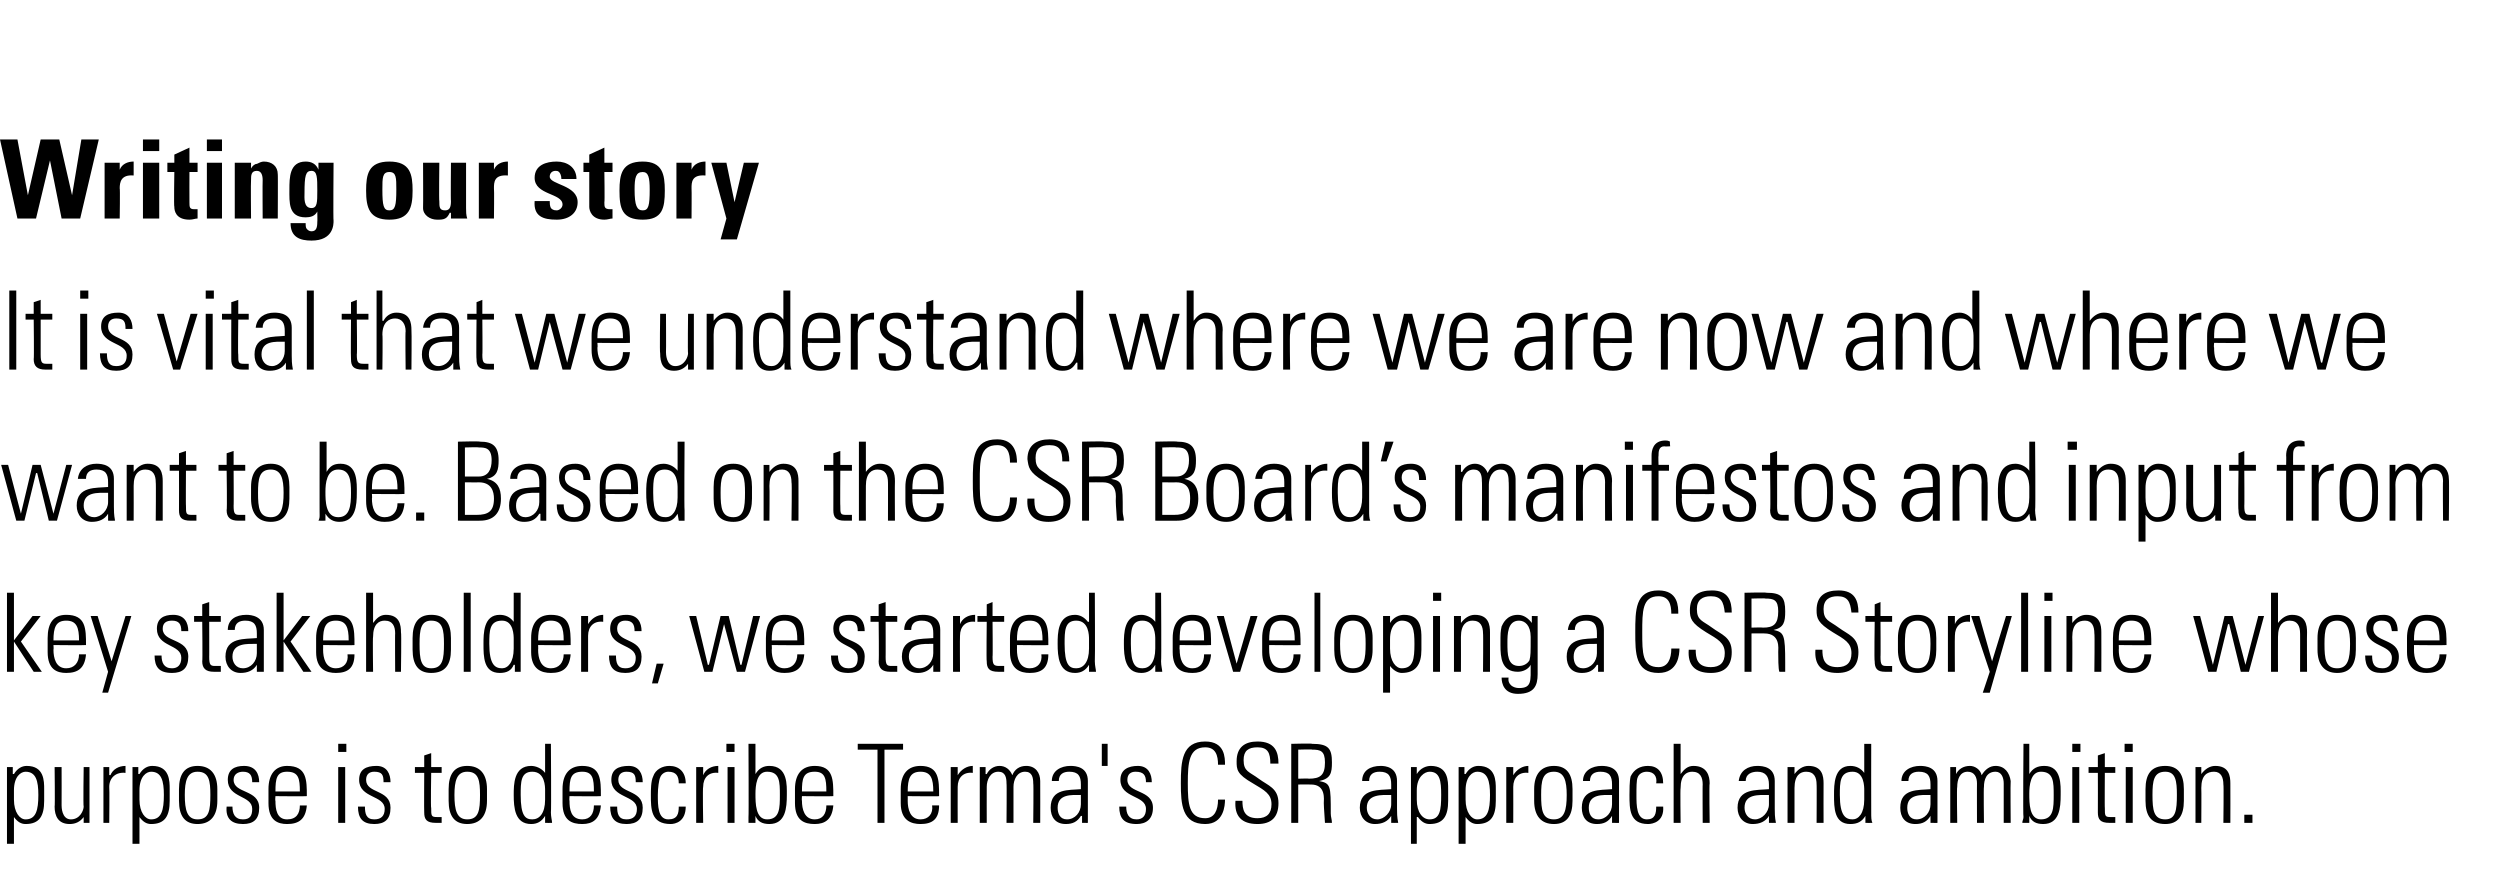 <?xml version="1.0" standalone="no"?><!DOCTYPE svg PUBLIC "-//W3C//DTD SVG 1.1//EN" "http://www.w3.org/Graphics/SVG/1.1/DTD/svg11.dtd"><svg xmlns="http://www.w3.org/2000/svg" version="1.1" width="215.1px" height="76.6px" viewBox="0 -1 215.1 76.6" style="top:-1px"><desc>Writing our story It is vital that we understand where we are now and where we want to be. Based on the CSR Board’s m...</desc><defs/><g id="Polygon103017"><path d="m1.2 67.8c0 1.1.5 1.7 1 1.7c.9 0 1.1-.8 1.1-2.1c0-1.2-.2-2-1.1-2c-.4 0-1 .4-1 1.6c0 0 0 .8 0 .8zm-.1-2.2c0 0 .07-.02.1 0c.3-.5.7-.7 1.1-.7c1.5 0 1.5 1.3 1.5 2c0 0 0 1 0 1c0 1.3-.4 2-1.6 2c-.4 0-.7-.2-1-.6c-.01-.02 0 0 0 0l0 2.3l-.6 0l0-6.6l.5 0l0 .6zm6.6-.6l0 4.8l-.5 0l0-.5c0 0 .01-.02 0 0c-.3.4-.7.6-1.2.6c-1 0-1.3-.7-1.3-1.5c.04.01 0-3.4 0-3.4l.6 0c0 0 .01 3.31 0 3.3c0 .1 0 1.2.8 1.2c.8 0 1.1-.8 1.1-1.1c-.05 0 0-3.4 0-3.4l.5 0zm1.7.7c0 0 .05-.04.1 0c.2-.5.7-.8 1.3-.8c0 0 0 .6 0 .6c-.8-.1-1.4.4-1.4 1.2c.03.02 0 3.1 0 3.1l-.5 0l0-4.8l.5 0l0 .7zm2.6 2.1c0 1.1.5 1.7 1 1.7c.9 0 1.1-.8 1.1-2.1c0-1.2-.2-2-1.1-2c-.4 0-1 .4-1 1.6c0 0 0 .8 0 .8zm-.1-2.2c0 0 .06-.02.1 0c.3-.5.7-.7 1.1-.7c1.5 0 1.5 1.3 1.5 2c0 0 0 1 0 1c0 1.3-.4 2-1.6 2c-.4 0-.7-.2-1-.6c-.02-.02 0 0 0 0l0 2.3l-.6 0l0-6.6l.5 0l0 .6zm3.5 2.3c0 0 0-1 0-1c0-1.3.5-2 1.6-2c1.1 0 1.7.7 1.7 2c0 0 0 1 0 1c0 1.3-.6 2-1.7 2c-1.1 0-1.6-.7-1.6-2zm.5-.5c0 1.3.2 2.1 1.1 2.1c1 0 1.1-.8 1.1-2.1c0-1.2-.1-2-1.1-2c-.9 0-1.1.8-1.1 2zm5 2.5c-1 0-1.5-.5-1.4-1.5c0 0 .5 0 .5 0c0 .6.2 1.1.9 1.1c.6 0 .8-.3.8-.9c0-1.2-2.1-.9-2.1-2.5c0-.9.6-1.2 1.4-1.2c1 0 1.3.7 1.3 1.4c0 0-.6 0-.6 0c0-.6-.2-.9-.8-.9c-.4 0-.8.2-.8.7c0 1.2 2.2.8 2.2 2.4c0 1-.5 1.4-1.4 1.4zm2.8-2.4c0 0-.04.4 0 .4c0 .7.1 1.6 1 1.6c.8 0 1.1-.5 1.1-1.2c0 0 .6 0 .6 0c-.1 1.2-.7 1.6-1.7 1.6c-.8 0-1.6-.3-1.6-1.8c0 0 0-1.2 0-1.2c0-1.3.6-2 1.6-2c1.7 0 1.7 1.2 1.7 2.6c0 .03-2.7 0-2.7 0zm2.1-.4c0-1.1-.1-1.7-1.1-1.7c-.9 0-1 .6-1 1.7c0 0 2.1 0 2.1 0zm3.3 2.7l0-4.8l.6 0l0 4.8l-.6 0zm0-6.1l0-.7l.7 0l0 .7l-.7 0zm3.1 6.2c-1 0-1.4-.5-1.4-1.5c0 0 .6 0 .6 0c0 .6.1 1.1.8 1.1c.6 0 .9-.3.9-.9c0-1.2-2.2-.9-2.2-2.5c0-.9.6-1.2 1.5-1.2c.9 0 1.2.7 1.2 1.4c0 0-.6 0-.6 0c0-.6-.1-.9-.8-.9c-.4 0-.7.2-.7.7c0 1.2 2.1.8 2.1 2.4c0 1-.5 1.4-1.4 1.4zm3.5-4.4l0-.5l.8 0l0-1l.6-.2l0 1.2l.9 0l0 .5l-.9 0c0 0-.05 3.05 0 3c0 .7 0 .8.5.8c.2 0 .3 0 .4 0c0 0 0 .5 0 .5c-.2 0-.3 0-.5 0c-.8 0-1-.3-1-.9c-.02 0 0-3.4 0-3.4l-.8 0zm2.9 2.4c0 0 0-1 0-1c0-1.3.5-2 1.6-2c1.1 0 1.7.7 1.7 2c0 0 0 1 0 1c0 1.3-.6 2-1.7 2c-1.1 0-1.6-.7-1.6-2zm.5-.5c0 1.3.2 2.1 1.1 2.1c1 0 1.1-.8 1.1-2.1c0-1.2-.1-2-1.1-2c-.9 0-1.1.8-1.1 2zm7.8.4c0 0 0-.8 0-.8c0-.3 0-1.6-1.1-1.6c-1 0-1 .9-1 2c0 1.8.4 2.1 1 2.1c.6 0 1.1-.5 1.1-1.7zm0 1.4c0 0 0 .01 0 0c-.3.5-.7.7-1.2.7c-1.4 0-1.5-1.4-1.5-2.5c0-.9 0-2.5 1.5-2.5c.4 0 .9.2 1.2.6c-.05-.01 0 0 0 0l0-2.5l.5 0c0 0 .04 5.86 0 5.9c0 .4.1.7.1.9c0 .01-.6 0-.6 0l0-.6zm2.1-1.7c0 0-.03.4 0 .4c0 .7.1 1.6 1.1 1.6c.7 0 1-.5 1-1.2c0 0 .6 0 .6 0c-.1 1.2-.7 1.6-1.6 1.6c-.9 0-1.7-.3-1.7-1.8c0 0 0-1.2 0-1.2c0-1.3.6-2 1.7-2c1.6 0 1.6 1.2 1.6 2.6c0 .03-2.7 0-2.7 0zm2.1-.4c0-1.1-.1-1.7-1-1.7c-1 0-1.1.6-1.1 1.7c0 0 2.1 0 2.1 0zm2.8 2.8c-1 0-1.4-.5-1.4-1.5c0 0 .6 0 .6 0c0 .6.1 1.1.8 1.1c.6 0 .9-.3.9-.9c0-1.2-2.2-.9-2.2-2.5c0-.9.6-1.2 1.5-1.2c.9 0 1.2.7 1.2 1.4c0 0-.6 0-.6 0c0-.6-.1-.9-.8-.9c-.4 0-.7.2-.7.7c0 1.2 2.1.8 2.1 2.4c0 1-.5 1.4-1.4 1.4zm4.5-3.5c0-.6-.2-1-.9-1c-.3 0-.6.2-.7.5c-.1.2-.2.9-.2 1.5c0 .9 0 2.1.9 2.1c.8 0 .9-.5.9-1.1c0 0 .6 0 .6 0c0 1.3-.9 1.5-1.3 1.5c-1.7 0-1.7-1.3-1.7-2.5c0-.4 0-1.2.2-1.6c.2-.6.8-.9 1.4-.9c.8 0 1.4.5 1.4 1.5c0 0-.6 0-.6 0zm2.1-.7c0 0-.03-.04 0 0c.2-.5.7-.8 1.3-.8c0 0 0 .6 0 .6c-.8-.1-1.3.4-1.3 1.2c-.05.02 0 3.1 0 3.1l-.6 0l0-4.8l.6 0l0 .7zm2.1 4.1l0-4.8l.6 0l0 4.8l-.6 0zm-.1-6.1l0-.7l.7 0l0 .7l-.7 0zm3.5 5.8c1.1 0 1.1-1 1.1-2.1c0-1.1 0-2-1.1-2c-.9 0-1 1.2-1 1.9c0 .8 0 2.2 1 2.2zm-1.6.3c0-.2 0-.3 0-.5c.03.04 0-6.3 0-6.3l.6 0l0 2.6c0 0 .01-.03 0 0c.3-.5.7-.7 1.2-.7c1.6 0 1.5 1.7 1.5 2.5c0 1.1-.1 2.5-1.5 2.5c-.6 0-1-.2-1.2-.7c-.02.03 0 0 0 0l0 .6c0 0-.63.01-.6 0zm4.6-2.3c0 0-.03.4 0 .4c0 .7.2 1.6 1.1 1.6c.7 0 1-.5 1-1.2c0 0 .6 0 .6 0c-.1 1.2-.7 1.6-1.6 1.6c-.9 0-1.7-.3-1.7-1.8c0 0 0-1.2 0-1.2c0-1.3.6-2 1.7-2c1.6 0 1.6 1.2 1.6 2.6c.01.03-2.7 0-2.7 0zm2.1-.4c0-1.1-.1-1.7-1-1.7c-1 0-1.1.6-1.1 1.7c0 0 2.1 0 2.1 0zm4.4-3.6l-1.7 0l0-.5l3.9 0l0 .5l-1.6 0l0 6.3l-.6 0l0-6.3zm2.6 4c0 0 .01.4 0 .4c0 .7.2 1.6 1.1 1.6c.7 0 1.1-.5 1-1.2c0 0 .6 0 .6 0c0 1.2-.6 1.6-1.6 1.6c-.8 0-1.7-.3-1.7-1.8c0 0 0-1.2 0-1.2c0-1.3.6-2 1.7-2c1.6 0 1.6 1.2 1.6 2.6c.05.03-2.7 0-2.7 0zm2.2-.4c0-1.1-.2-1.7-1.1-1.7c-.9 0-1.1.6-1.1 1.7c0 0 2.2 0 2.2 0zm2.1-1.4c0 0 .01-.04 0 0c.3-.5.8-.8 1.3-.8c0 0 0 .6 0 .6c-.8-.1-1.3.4-1.3 1.2c-.01.02 0 3.1 0 3.1l-.6 0l0-4.8l.6 0l0 .7zm2.5 4.1l-.6 0l0-4.8l.5 0l0 .6c0 0 .05 0 .1 0c.2-.4.6-.7 1.1-.7c.5 0 .9.3 1.1.8c.2-.5.6-.8 1.2-.8c.8 0 1.2.6 1.2 1.3c.01.04 0 3.6 0 3.6l-.6 0c0 0 .04-3.42 0-3.4c0-.5-.1-1-.7-1c-.7 0-1 .7-1 1.3c0 .02 0 3.1 0 3.1l-.6 0c0 0 .03-3.42 0-3.4c0-.5-.1-1-.7-1c-.7 0-1 .7-1 1.3c-.01.02 0 3.1 0 3.1zm8.1-2.4c-.8 0-2-.1-2 1.1c0 .5.2 1 .8 1c.7 0 1.2-.6 1.2-1.3c0 0 0-.8 0-.8zm.1 1.8c0 0-.07.02-.1 0c-.3.5-.7.7-1.3.7c-.9 0-1.3-.6-1.3-1.4c0-1.7 1.6-1.5 2.6-1.6c0 0 0-.4 0-.4c0-.7-.2-1.1-1-1.1c-.5 0-.9.2-.9.8c0 0-.6 0-.6 0c0-.9.8-1.3 1.6-1.3c.5 0 1.5.1 1.5 1.3c0 0 0 2.4 0 2.4c0 .3 0 .7 0 1.2c.04.01-.5 0-.5 0l0-.6zm1.7-6.2l.5 0l0 1.9l-.5 0l0-1.9zm3 6.9c-1.1 0-1.5-.5-1.5-1.5c0 0 .6 0 .6 0c0 .6.2 1.1.9 1.1c.5 0 .8-.3.8-.9c0-1.2-2.2-.9-2.2-2.5c0-.9.7-1.2 1.5-1.2c.9 0 1.2.7 1.2 1.4c0 0-.5 0-.5 0c0-.6-.2-.9-.9-.9c-.4 0-.7.2-.7.7c0 1.2 2.2.8 2.2 2.4c0 1-.6 1.4-1.4 1.4zm3.8-3.5c0-1.9.1-3.6 2.1-3.6c1.7 0 1.7 1.4 1.7 2c0 0-.6 0-.6 0c0-.8-.2-1.5-1.1-1.5c-1.4 0-1.5 1.3-1.5 3.1c0 1.8.1 3 1.5 3c.8 0 1.1-.7 1.1-1.6c0 0 .6 0 .6 0c0 .5-.1 2.1-1.7 2.1c-2 0-2.1-1.7-2.1-3.5zm7.7-1.7c0-.9-.2-1.4-1.1-1.4c-.8 0-1.2.3-1.2 1.1c0 1 .5 1 1.3 1.6c.8.6 1.7.8 1.7 2.1c0 1.2-.6 1.8-1.8 1.8c-1.4 0-2-.7-1.9-2c0 0 .6 0 .6 0c0 .7.1 1.5 1.3 1.5c.8 0 1.2-.4 1.2-1.2c0-.9-.6-1.2-1.6-1.8c-1.4-.8-1.4-1.2-1.4-1.9c0-1.2.7-1.7 1.8-1.7c1.5 0 1.8.9 1.8 1.9c0 0-.7 0-.7 0zm2.4 1.8l0 3.3l-.6 0l0-6.8c0 0 1.84-.05 1.8 0c1.4 0 1.7.4 1.7 1.6c0 .9-.1 1.4-1.1 1.6c0 0 0 0 0 0c1 .2 1 .4 1 2.8c0 .3.1.5.1.8c0 0-.6 0-.6 0c0-.2-.1-1.3-.1-1.7c0-.3.2-1.6-1.1-1.6c.01-.01-1.1 0-1.1 0zm0-.5c0 0 .95-.03.9 0c1 0 1.4-.3 1.4-1.4c0-1-.4-1.1-1.1-1.1c0-.04-1.2 0-1.2 0l0 2.5zm8 1.4c-.8 0-2.1-.1-2.1 1.1c0 .5.3 1 .9 1c.6 0 1.2-.6 1.2-1.3c0 0 0-.8 0-.8zm0 1.8c0 0-.01.02 0 0c-.3.5-.8.7-1.4.7c-.8 0-1.3-.6-1.3-1.4c0-1.7 1.7-1.5 2.7-1.6c0 0 0-.4 0-.4c0-.7-.2-1.1-1-1.1c-.5 0-.9.2-.9.8c0 0-.6 0-.6 0c0-.9.7-1.3 1.6-1.3c.4 0 1.4.1 1.4 1.3c0 0 0 2.4 0 2.4c0 .3 0 .7.1 1.2c0 .01-.6 0-.6 0l0-.6zm2.2-1.4c0 1.1.5 1.7 1.1 1.7c.9 0 1-.8 1-2.1c0-1.2-.1-2-1-2c-.4 0-1.1.4-1.1 1.6c0 0 0 .8 0 .8zm0-2.2c0 0 .04-.02 0 0c.3-.5.8-.7 1.2-.7c1.5 0 1.5 1.3 1.5 2c0 0 0 1 0 1c0 1.3-.4 2-1.6 2c-.4 0-.7-.2-1-.6c-.04-.02-.1 0-.1 0l0 2.3l-.5 0l0-6.6l.5 0l0 .6zm4.2 2.2c0 1.1.5 1.7 1 1.7c.9 0 1.1-.8 1.1-2.1c0-1.2-.2-2-1.1-2c-.4 0-1 .4-1 1.6c0 0 0 .8 0 .8zm-.1-2.2c0 0 .07-.02.1 0c.3-.5.7-.7 1.1-.7c1.5 0 1.5 1.3 1.5 2c0 0 0 1 0 1c0 1.3-.4 2-1.6 2c-.4 0-.7-.2-1-.6c-.01-.02 0 0 0 0l0 2.3l-.6 0l0-6.6l.5 0l0 .6zm4.2.1c0 0 .03-.04 0 0c.3-.5.8-.8 1.3-.8c0 0 0 .6 0 .6c-.8-.1-1.3.4-1.3 1.2c.01.02 0 3.1 0 3.1l-.6 0l0-4.8l.6 0l0 .7zm1.8 2.2c0 0 0-1 0-1c0-1.3.6-2 1.7-2c1.1 0 1.6.7 1.6 2c0 0 0 1 0 1c0 1.3-.5 2-1.6 2c-1.1 0-1.7-.7-1.7-2zm.6-.5c0 1.3.1 2.1 1.1 2.1c.9 0 1.1-.8 1.1-2.1c0-1.2-.2-2-1.1-2c-1 0-1.1.8-1.1 2zm6.1 0c-.8 0-2-.1-2 1.1c0 .5.2 1 .8 1c.7 0 1.2-.6 1.2-1.3c0 0 0-.8 0-.8zm0 1.8c0 0 .03.02 0 0c-.3.5-.7.7-1.3.7c-.9 0-1.3-.6-1.3-1.4c0-1.7 1.6-1.5 2.6-1.6c0 0 0-.4 0-.4c0-.7-.2-1.1-1-1.1c-.5 0-.9.2-.9.8c0 0-.6 0-.6 0c0-.9.8-1.3 1.6-1.3c.5 0 1.5.1 1.5 1.3c0 0 0 2.4 0 2.4c0 .3 0 .7 0 1.2c.04.01-.6 0-.6 0l0-.6zm3.8-2.8c.1-.6-.2-1-.8-1c-.4 0-.7.2-.8.5c-.1.2-.1.9-.1 1.5c0 .9 0 2.1.9 2.1c.7 0 .8-.5.8-1.1c0 0 .6 0 .6 0c.1 1.3-.9 1.5-1.3 1.5c-1.6 0-1.6-1.3-1.6-2.5c0-.4 0-1.2.1-1.6c.3-.6.8-.9 1.5-.9c.8 0 1.3.5 1.3 1.5c0 0-.6 0-.6 0zm1.5 3.4l0-6.8l.6 0l0 2.6c0 0-.02 0 0 0c.3-.4.6-.7 1.1-.7c1.2 0 1.4.9 1.4 1.5c-.05.03 0 3.4 0 3.4l-.6 0c0 0-.02-3.34 0-3.3c0-.6-.2-1.1-.9-1.1c-.5 0-1 .3-1 1.4c-.04 0 0 3 0 3l-.6 0zm8.2-2.4c-.9 0-2.1-.1-2.1 1.1c0 .5.3 1 .9 1c.6 0 1.2-.6 1.2-1.3c0 0 0-.8 0-.8zm0 1.8c0 0-.03.02 0 0c-.3.5-.8.7-1.4.7c-.8 0-1.3-.6-1.3-1.4c0-1.7 1.7-1.5 2.7-1.6c0 0 0-.4 0-.4c0-.7-.3-1.1-1-1.1c-.5 0-1 .2-1 .8c0 0-.6 0-.6 0c.1-.9.8-1.3 1.6-1.3c.5 0 1.5.1 1.5 1.3c0 0 0 2.4 0 2.4c0 .3 0 .7.1 1.2c-.02.01-.6 0-.6 0l0-.6zm2.2.6l-.6 0l0-4.8l.6 0l0 .6c0 0 .02 0 0 0c.3-.4.7-.7 1.2-.7c1.2 0 1.3.9 1.3 1.5c-.01.03 0 3.4 0 3.4l-.6 0c0 0 .02-3.34 0-3.3c0-.6-.2-1.1-.9-1.1c-.5 0-1 .3-1 1.4c0 0 0 3 0 3zm6-2c0 0 0-.8 0-.8c0-.3 0-1.6-1-1.6c-1.1 0-1.1.9-1.1 2c0 1.8.5 2.1 1.1 2.1c.5 0 1-.5 1-1.7zm.1 1.4c0 0-.05.01 0 0c-.3.5-.7.7-1.3.7c-1.4 0-1.4-1.4-1.4-2.5c0-.9 0-2.5 1.4-2.5c.5 0 .9.2 1.2.6c.01-.01 0 0 0 0l0-2.5l.6 0c0 0-.01 5.86 0 5.9c0 .4 0 .7.1.9c-.05.01-.6 0-.6 0l0-.6zm5.6-1.8c-.8 0-2-.1-2 1.1c0 .5.2 1 .8 1c.7 0 1.2-.6 1.2-1.3c0 0 0-.8 0-.8zm0 1.8c0 0 .03.02 0 0c-.3.5-.7.7-1.3.7c-.9 0-1.3-.6-1.3-1.4c0-1.7 1.6-1.5 2.6-1.6c0 0 0-.4 0-.4c0-.7-.2-1.1-1-1.1c-.5 0-.9.2-.9.8c0 0-.6 0-.6 0c0-.9.8-1.3 1.6-1.3c.5 0 1.5.1 1.5 1.3c0 0 0 2.4 0 2.4c0 .3 0 .7 0 1.2c.04.01-.6 0-.6 0l0-.6zm2.3.6l-.6 0l0-4.8l.5 0l0 .6c0 0 .01 0 0 0c.2-.4.6-.7 1.2-.7c.4 0 .9.3 1 .8c.3-.5.7-.8 1.2-.8c.8 0 1.2.6 1.3 1.3c-.03.04 0 3.6 0 3.6l-.6 0c0 0 0-3.42 0-3.4c0-.5-.2-1-.7-1c-.8 0-1 .7-1 1.3c-.04.02 0 3.1 0 3.1l-.6 0c0 0-.01-3.42 0-3.4c0-.5-.2-1-.8-1c-.7 0-.9.7-.9 1.3c-.05.02 0 3.1 0 3.1zm7.2-.3c1.1 0 1.1-1 1.1-2.1c0-1.1 0-2-1.1-2c-.9 0-1 1.2-1 1.9c0 .8 0 2.2 1 2.2zm-1.6.3c0-.2.1-.3.1-.5c-.05.04 0-6.3 0-6.3l.5 0l0 2.6c0 0 .04-.03 0 0c.3-.5.7-.7 1.3-.7c1.5 0 1.4 1.7 1.4 2.5c0 1.1-.1 2.5-1.5 2.5c-.6 0-1-.2-1.2-.7c0 .03 0 0 0 0l0 .6c0 0-.6.01-.6 0zm4.3 0l0-4.8l.6 0l0 4.8l-.6 0zm0-6.1l0-.7l.7 0l0 .7l-.7 0zm1.4 1.8l0-.5l.8 0l0-1l.6-.2l0 1.2l.9 0l0 .5l-.9 0c0 0-.02 3.05 0 3c0 .7 0 .8.5.8c.2 0 .3 0 .4 0c0 0 0 .5 0 .5c-.1 0-.3 0-.5 0c-.8 0-1-.3-1-.9c.01 0 0-3.4 0-3.4l-.8 0zm3.2 4.3l0-4.8l.6 0l0 4.8l-.6 0zm-.1-6.1l0-.7l.7 0l0 .7l-.7 0zm1.8 4.2c0 0 0-1 0-1c0-1.3.5-2 1.7-2c1.1 0 1.6.7 1.6 2c0 0 0 1 0 1c0 1.3-.5 2-1.6 2c-1.2 0-1.7-.7-1.7-2zm.6-.5c0 1.3.1 2.1 1.1 2.1c.9 0 1-.8 1-2.1c0-1.2-.1-2-1-2c-1 0-1.1.8-1.1 2zm4.2 2.4l-.5 0l0-4.8l.5 0l0 .6c0 0 .04 0 0 0c.3-.4.7-.7 1.2-.7c1.2 0 1.3.9 1.3 1.5c.01.03 0 3.4 0 3.4l-.6 0c0 0 .04-3.34 0-3.3c0-.6-.2-1.1-.8-1.1c-.6 0-1.1.3-1.1 1.4c.02 0 0 3 0 3zm3.7-.7l.7 0l0 .7l-.7 0l0-.7z" stroke="none" fill="#000"/></g><g id="Polygon103016"><path d="m.6 50l.6 0l0 4.1l0 0l1.6-2.1l.7 0l-1.7 2.2l1.8 2.6l-.7 0l-1.7-2.6l0 0l0 2.6l-.6 0l0-6.8zm4 4.5c0 0 .03.4 0 .4c0 .7.2 1.6 1.1 1.6c.7 0 1.1-.5 1.1-1.2c0 0 .6 0 .6 0c-.1 1.2-.7 1.6-1.7 1.6c-.8 0-1.6-.3-1.6-1.8c0 0 0-1.2 0-1.2c0-1.3.5-2 1.6-2c1.7 0 1.7 1.2 1.7 2.6c-.04.03-2.8 0-2.8 0zm2.2-.4c0-1.1-.2-1.7-1.1-1.7c-.9 0-1.1.6-1.1 1.7c0 0 2.2 0 2.2 0zm2.5 2.7l-1.5-4.8l.6 0l1.2 3.9l0 0l1.2-3.9l.5 0l-2 6.6l-.5 0l.5-1.8zm5.5.1c-1.1 0-1.5-.5-1.5-1.5c0 0 .6 0 .6 0c0 .6.2 1.1.9 1.1c.5 0 .8-.3.8-.9c0-1.2-2.1-.9-2.1-2.5c0-.9.6-1.2 1.4-1.2c1 0 1.3.7 1.3 1.4c0 0-.6 0-.6 0c0-.6-.2-.9-.8-.9c-.5 0-.8.2-.8.7c0 1.2 2.2.8 2.2 2.4c0 1-.5 1.4-1.4 1.4zm1.9-4.4l0-.5l.7 0l0-1l.6-.2l0 1.2l1 0l0 .5l-1 0c0 0 .01 3.05 0 3c0 .7.1.8.5.8c.2 0 .4 0 .5 0c0 0 0 .5 0 .5c-.2 0-.4 0-.6 0c-.7 0-1-.3-1-.9c.04 0 0-3.4 0-3.4l-.7 0zm5.4 1.9c-.8 0-2.1-.1-2.1 1.1c0 .5.3 1 .9 1c.7 0 1.2-.6 1.2-1.3c0 0 0-.8 0-.8zm0 1.8c0 0 0 .02 0 0c-.3.5-.8.7-1.4.7c-.8 0-1.3-.6-1.3-1.4c0-1.7 1.7-1.5 2.7-1.6c0 0 0-.4 0-.4c0-.7-.2-1.1-1-1.1c-.5 0-.9.2-.9.8c0 0-.6 0-.6 0c0-.9.7-1.3 1.6-1.3c.4 0 1.5.1 1.5 1.3c0 0 0 2.4 0 2.4c0 .3 0 .7 0 1.2c.01.01-.6 0-.6 0l0-.6zm1.7-6.2l.6 0l0 4.1l0 0l1.6-2.1l.7 0l-1.7 2.2l1.8 2.6l-.7 0l-1.7-2.6l0 0l0 2.6l-.6 0l0-6.8zm4 4.5c0 0 .01.4 0 .4c0 .7.2 1.6 1.1 1.6c.7 0 1.1-.5 1-1.2c0 0 .6 0 .6 0c0 1.2-.6 1.6-1.6 1.6c-.8 0-1.7-.3-1.7-1.8c0 0 0-1.2 0-1.2c0-1.3.6-2 1.7-2c1.6 0 1.6 1.2 1.6 2.6c.05.03-2.7 0-2.7 0zm2.2-.4c0-1.1-.2-1.7-1.1-1.7c-.9 0-1.1.6-1.1 1.7c0 0 2.2 0 2.2 0zm1.5 2.7l0-6.8l.6 0l0 2.6c0 0-.02 0 0 0c.3-.4.6-.7 1.1-.7c1.2 0 1.3.9 1.3 1.5c.05.03 0 3.4 0 3.4l-.5 0c0 0-.02-3.34 0-3.3c0-.6-.2-1.1-.9-1.1c-.5 0-1 .3-1 1.4c-.04 0 0 3 0 3l-.6 0zm4-1.9c0 0 0-1 0-1c0-1.3.5-2 1.6-2c1.2 0 1.7.7 1.7 2c0 0 0 1 0 1c0 1.3-.5 2-1.7 2c-1.1 0-1.6-.7-1.6-2zm.6-.5c0 1.3.1 2.1 1 2.1c1 0 1.1-.8 1.1-2.1c0-1.2-.1-2-1.1-2c-.9 0-1 .8-1 2zm3.8 2.4l0-6.8l.6 0l0 6.8l-.6 0zm4.3-2c0 0 0-.8 0-.8c0-.3 0-1.6-1-1.6c-1.1 0-1.1.9-1.1 2c0 1.8.5 2.1 1.1 2.1c.5 0 1-.5 1-1.7zm.1 1.4c0 0-.05.01-.1 0c-.2.5-.6.7-1.2.7c-1.4 0-1.4-1.4-1.4-2.5c0-.9 0-2.5 1.4-2.5c.5 0 .9.2 1.2.6c0-.01 0 0 0 0l0-2.5l.6 0c0 0-.01 5.86 0 5.9c0 .4 0 .7 0 .9c.04.01-.5 0-.5 0l0-.6zm2-1.7c0 0 .02.4 0 .4c0 .7.2 1.6 1.1 1.6c.7 0 1.1-.5 1.1-1.2c0 0 .6 0 .6 0c-.1 1.2-.7 1.6-1.7 1.6c-.8 0-1.7-.3-1.7-1.8c0 0 0-1.2 0-1.2c0-1.3.6-2 1.7-2c1.7 0 1.7 1.2 1.7 2.6c-.05.03-2.8 0-2.8 0zm2.2-.4c0-1.1-.2-1.7-1.1-1.7c-.9 0-1.1.6-1.1 1.7c0 0 2.2 0 2.2 0zm2.1-1.4c0 0 .02-.04 0 0c.3-.5.8-.8 1.3-.8c0 0 0 .6 0 .6c-.8-.1-1.3.4-1.3 1.2c0 .02 0 3.1 0 3.1l-.6 0l0-4.8l.6 0l0 .7zm3.2 4.2c-1 0-1.4-.5-1.4-1.5c0 0 .6 0 .6 0c0 .6.1 1.1.8 1.1c.6 0 .9-.3.9-.9c0-1.2-2.2-.9-2.2-2.5c0-.9.6-1.2 1.4-1.2c1 0 1.3.7 1.3 1.4c0 0-.6 0-.6 0c0-.6-.2-.9-.8-.9c-.4 0-.7.2-.7.7c0 1.2 2.1.8 2.1 2.4c0 1-.5 1.4-1.4 1.4zm2.7-.8l.6 0l-.5 1.7l-.5 0l.4-1.7zm2.8-4.1l.6 0l1 4.2l.1 0l1-4.2l.7 0l1 4.2l.1 0l1-4.2l.6 0l-1.3 4.8l-.7 0l-1.1-4.1l0 0l-1 4.1l-.7 0l-1.3-4.8zm7.1 2.5c0 0 .03.4 0 .4c0 .7.2 1.6 1.1 1.6c.7 0 1.1-.5 1.1-1.2c0 0 .6 0 .6 0c-.1 1.2-.7 1.6-1.7 1.6c-.8 0-1.6-.3-1.6-1.8c0 0 0-1.2 0-1.2c0-1.3.5-2 1.6-2c1.7 0 1.7 1.2 1.7 2.6c-.03.03-2.8 0-2.8 0zm2.2-.4c0-1.1-.2-1.7-1.1-1.7c-.9 0-1.1.6-1.1 1.7c0 0 2.2 0 2.2 0zm4.4 2.8c-1.1 0-1.5-.5-1.5-1.5c0 0 .6 0 .6 0c0 .6.2 1.1.9 1.1c.6 0 .8-.3.8-.9c0-1.2-2.1-.9-2.1-2.5c0-.9.6-1.2 1.4-1.2c1 0 1.3.7 1.3 1.4c0 0-.6 0-.6 0c0-.6-.2-.9-.8-.9c-.4 0-.8.2-.8.7c0 1.2 2.2.8 2.2 2.4c0 1-.5 1.4-1.4 1.4zm1.9-4.4l0-.5l.7 0l0-1l.6-.2l0 1.2l1 0l0 .5l-1 0c0 0 .01 3.05 0 3c0 .7.1.8.5.8c.2 0 .4 0 .5 0c0 0 0 .5 0 .5c-.2 0-.4 0-.6 0c-.7 0-1-.3-1-.9c.04 0 0-3.4 0-3.4l-.7 0zm5.4 1.9c-.8 0-2.1-.1-2.1 1.1c0 .5.3 1 .9 1c.7 0 1.2-.6 1.2-1.3c0 0 0-.8 0-.8zm0 1.8c0 0 .01.02 0 0c-.3.5-.8.7-1.3.7c-.9 0-1.4-.6-1.4-1.4c0-1.7 1.7-1.5 2.7-1.6c0 0 0-.4 0-.4c0-.7-.2-1.1-1-1.1c-.5 0-.9.2-.9.8c0 0-.6 0-.6 0c0-.9.7-1.3 1.6-1.3c.5 0 1.5.1 1.5 1.3c0 0 0 2.4 0 2.4c0 .3 0 .7 0 1.2c.02.01-.6 0-.6 0l0-.6zm2.3-3.5c0 0 0-.04 0 0c.2-.5.7-.8 1.3-.8c0 0 0 .6 0 .6c-.8-.1-1.3.4-1.3 1.2c-.02.02 0 3.1 0 3.1l-.6 0l0-4.8l.6 0l0 .7zm1.5-.2l0-.5l.8 0l0-1l.5-.2l0 1.2l1 0l0 .5l-1 0c0 0 .03 3.05 0 3c0 .7.1.8.6.8c.1 0 .3 0 .4 0c0 0 0 .5 0 .5c-.2 0-.4 0-.5 0c-.8 0-1-.3-1-.9c-.04 0 0-3.4 0-3.4l-.8 0zm3.4 2c0 0 .01.4 0 .4c0 .7.2 1.6 1.1 1.6c.7 0 1.1-.5 1-1.2c0 0 .6 0 .6 0c0 1.2-.6 1.6-1.6 1.6c-.8 0-1.7-.3-1.7-1.8c0 0 0-1.2 0-1.2c0-1.3.6-2 1.7-2c1.6 0 1.6 1.2 1.6 2.6c.04.03-2.7 0-2.7 0zm2.2-.4c0-1.1-.2-1.7-1.1-1.7c-.9 0-1.1.6-1.1 1.7c0 0 2.2 0 2.2 0zm4 .7c0 0 0-.8 0-.8c0-.3 0-1.6-1.1-1.6c-1 0-1 .9-1 2c0 1.8.4 2.1 1 2.1c.6 0 1.1-.5 1.1-1.7zm0 1.4c0 0-.02.01 0 0c-.3.5-.7.7-1.2.7c-1.4 0-1.5-1.4-1.5-2.5c0-.9 0-2.5 1.5-2.5c.4 0 .8.2 1.1.6c.04-.01.1 0 .1 0l0-2.5l.5 0c0 0 .03 5.86 0 5.9c0 .4.1.7.1.9c-.02.01-.6 0-.6 0l0-.6zm5.7-1.4c0 0 0-.8 0-.8c0-.3 0-1.6-1.1-1.6c-1 0-1 .9-1 2c0 1.8.4 2.1 1 2.1c.6 0 1.1-.5 1.1-1.7zm0 1.4c0 0 0 .01 0 0c-.3.5-.7.7-1.2.7c-1.4 0-1.5-1.4-1.5-2.5c0-.9 0-2.5 1.5-2.5c.4 0 .9.2 1.2.6c-.05-.01 0 0 0 0l0-2.5l.5 0c0 0 .04 5.86 0 5.9c0 .4.1.7.1.9c0 .01-.6 0-.6 0l0-.6zm2.1-1.7c0 0-.03.4 0 .4c0 .7.2 1.6 1.1 1.6c.7 0 1-.5 1-1.2c0 0 .6 0 .6 0c-.1 1.2-.7 1.6-1.6 1.6c-.9 0-1.7-.3-1.7-1.8c0 0 0-1.2 0-1.2c0-1.3.6-2 1.7-2c1.6 0 1.6 1.2 1.6 2.6c.01.03-2.7 0-2.7 0zm2.1-.4c0-1.1-.1-1.7-1-1.7c-1 0-1.1.6-1.1 1.7c0 0 2.1 0 2.1 0zm2.8 2l0 0l1.2-4.1l.6 0l-1.5 4.8l-.6 0l-1.4-4.8l.6 0l1.1 4.1zm2.8-1.6c0 0-.01.4 0 .4c0 .7.2 1.6 1.1 1.6c.7 0 1-.5 1-1.2c0 0 .6 0 .6 0c0 1.2-.7 1.6-1.6 1.6c-.9 0-1.7-.3-1.7-1.8c0 0 0-1.2 0-1.2c0-1.3.6-2 1.7-2c1.6 0 1.6 1.2 1.6 2.6c.03.03-2.7 0-2.7 0zm2.2-.4c0-1.1-.2-1.7-1.1-1.7c-.9 0-1.1.6-1.1 1.7c0 0 2.2 0 2.2 0zm1.7 2.7l0-6.8l.5 0l0 6.8l-.5 0zm1.7-1.9c0 0 0-1 0-1c0-1.3.5-2 1.6-2c1.1 0 1.7.7 1.7 2c0 0 0 1 0 1c0 1.3-.6 2-1.7 2c-1.1 0-1.6-.7-1.6-2zm.5-.5c0 1.3.2 2.1 1.1 2.1c1 0 1.1-.8 1.1-2.1c0-1.2-.1-2-1.1-2c-.9 0-1.1.8-1.1 2zm4.3.4c0 1.1.5 1.7 1 1.7c1 0 1.1-.8 1.1-2.1c0-1.2-.1-2-1.1-2c-.4 0-1 .4-1 1.6c0 0 0 .8 0 .8zm0-2.2c0 0-.01-.02 0 0c.3-.5.8-.7 1.2-.7c1.5 0 1.5 1.3 1.5 2c0 0 0 1 0 1c0 1.3-.5 2-1.7 2c-.3 0-.7-.2-1-.6c.01-.02 0 0 0 0l0 2.3l-.6 0l0-6.6l.6 0l0 .6zm3.7 4.2l0-4.8l.6 0l0 4.8l-.6 0zm0-6.1l0-.7l.7 0l0 .7l-.7 0zm2.4 6.1l-.6 0l0-4.8l.6 0l0 .6c0 0 .03 0 0 0c.3-.4.7-.7 1.2-.7c1.2 0 1.3.9 1.3 1.5c0 .03 0 3.4 0 3.4l-.6 0c0 0 .03-3.34 0-3.3c0-.6-.2-1.1-.9-1.1c-.5 0-1 .3-1 1.4c.01 0 0 3 0 3zm4-2.5c0 1 0 2 1 2c.5 0 .8-.3.9-.5c.1-.4.1-.6.1-2c0-1-.5-1.4-1-1.4c-1 0-1 1.2-1 1.9zm2.1-2.3c0 0 .53.01.5 0c0 .5 0 .7 0 1c0 0 0 4 0 4c0 1-.3 1.7-1.7 1.7c-1.2 0-1.4-.9-1.4-1.4c0 0 .6 0 .6 0c-.1.6.4.9.9.9c1.1 0 1-.6 1-2c0 0 0 0 0 0c-.2.4-.7.6-1.1.6c-1.4 0-1.5-1.2-1.5-2.3c0-1.1 0-1.1.1-1.6c.1-.2.4-1 1.4-1c.5 0 .9.3 1.2.7c-.04-.01 0 0 0 0l0-.6zm5.6 2.4c-.8 0-2-.1-2 1.1c0 .5.2 1 .8 1c.7 0 1.2-.6 1.2-1.3c0 0 0-.8 0-.8zm.1 1.8c0 0-.06.02-.1 0c-.3.5-.7.7-1.3.7c-.9 0-1.3-.6-1.3-1.4c0-1.7 1.7-1.5 2.6-1.6c0 0 0-.4 0-.4c0-.7-.2-1.1-.9-1.1c-.6 0-1 .2-1 .8c0 0-.6 0-.6 0c.1-.9.8-1.3 1.6-1.3c.5 0 1.5.1 1.5 1.3c0 0 0 2.4 0 2.4c0 .3 0 .7 0 1.2c.05.01-.5 0-.5 0l0-.6zm3.2-2.8c0-1.9 0-3.6 2-3.6c1.7 0 1.7 1.4 1.7 2c0 0-.6 0-.6 0c0-.8-.2-1.5-1.1-1.5c-1.4 0-1.4 1.3-1.4 3.1c0 1.8 0 3 1.4 3c.8 0 1.1-.7 1.1-1.6c0 0 .7 0 .7 0c0 .5-.1 2.1-1.8 2.1c-2 0-2-1.7-2-3.5zm7.7-1.7c-.1-.9-.3-1.4-1.2-1.4c-.7 0-1.2.3-1.2 1.1c0 1 .5 1 1.3 1.6c.8.6 1.7.8 1.7 2.1c0 1.2-.6 1.8-1.8 1.8c-1.4 0-2-.7-1.9-2c0 0 .6 0 .6 0c0 .7.1 1.5 1.3 1.5c.8 0 1.2-.4 1.2-1.2c0-.9-.6-1.2-1.6-1.8c-1.3-.8-1.4-1.2-1.4-1.9c0-1.2.7-1.7 1.9-1.7c1.4 0 1.7.9 1.7 1.9c0 0-.6 0-.6 0zm2.3 1.8l0 3.3l-.6 0l0-6.8c0 0 1.86-.05 1.9 0c1.3 0 1.6.4 1.6 1.6c0 .9-.1 1.4-1 1.6c0 0 0 0 0 0c.9.2 1 .4 1 2.8c0 .3 0 .5 0 .8c0 0-.5 0-.5 0c-.1-.2-.1-1.3-.1-1.7c0-.3.2-1.6-1.2-1.6c.03-.01-1.1 0-1.1 0zm0-.5c0 0 .97-.03 1 0c.9 0 1.3-.3 1.3-1.4c0-1-.4-1.1-1.1-1.1c.02-.04-1.2 0-1.2 0l0 2.5zm8.6-1.3c-.1-.9-.3-1.4-1.2-1.4c-.7 0-1.2.3-1.2 1.1c0 1 .5 1 1.3 1.6c.8.6 1.7.8 1.7 2.1c0 1.2-.6 1.8-1.8 1.8c-1.4 0-2-.7-1.9-2c0 0 .6 0 .6 0c0 .7.1 1.5 1.3 1.5c.8 0 1.2-.4 1.2-1.2c0-.9-.6-1.2-1.6-1.8c-1.3-.8-1.4-1.2-1.4-1.9c0-1.2.7-1.7 1.9-1.7c1.4 0 1.7.9 1.7 1.9c0 0-.6 0-.6 0zm1.2.8l0-.5l.8 0l0-1l.5-.2l0 1.2l1 0l0 .5l-1 0c0 0 .02 3.05 0 3c0 .7.1.8.5.8c.2 0 .4 0 .5 0c0 0 0 .5 0 .5c-.2 0-.4 0-.6 0c-.7 0-.9-.3-.9-.9c-.05 0 0-3.4 0-3.4l-.8 0zm2.8 2.4c0 0 0-1 0-1c0-1.3.6-2 1.7-2c1.1 0 1.6.7 1.6 2c0 0 0 1 0 1c0 1.3-.5 2-1.6 2c-1.1 0-1.7-.7-1.7-2zm.6-.5c0 1.3.1 2.1 1.1 2.1c.9 0 1.1-.8 1.1-2.1c0-1.2-.2-2-1.1-2c-1 0-1.1.8-1.1 2zm4.3-1.7c0 0 0-.04 0 0c.2-.5.7-.8 1.3-.8c0 0 0 .6 0 .6c-.8-.1-1.3.4-1.3 1.2c-.02.02 0 3.1 0 3.1l-.6 0l0-4.8l.6 0l0 .7zm3 4.1l-1.6-4.8l.7 0l1.1 3.9l0 0l1.2-3.9l.5 0l-1.9 6.6l-.6 0l.6-1.8zm2.7 0l0-6.8l.6 0l0 6.8l-.6 0zm2 0l0-4.8l.6 0l0 4.8l-.6 0zm0-6.1l0-.7l.7 0l0 .7l-.7 0zm2.4 6.1l-.5 0l0-4.8l.5 0l0 .6c0 0 .04 0 0 0c.3-.4.7-.7 1.2-.7c1.2 0 1.3.9 1.3 1.5c.01.03 0 3.4 0 3.4l-.6 0c0 0 .04-3.34 0-3.3c0-.6-.2-1.1-.8-1.1c-.6 0-1.1.3-1.1 1.4c.02 0 0 3 0 3zm4-2.3c0 0 .02.4 0 .4c0 .7.2 1.6 1.1 1.6c.7 0 1.1-.5 1.1-1.2c0 0 .6 0 .6 0c-.1 1.2-.7 1.6-1.7 1.6c-.8 0-1.6-.3-1.6-1.8c0 0 0-1.2 0-1.2c0-1.3.5-2 1.6-2c1.7 0 1.7 1.2 1.7 2.6c-.04.03-2.8 0-2.8 0zm2.2-.4c0-1.1-.2-1.7-1.1-1.7c-.9 0-1.1.6-1.1 1.7c0 0 2.2 0 2.2 0zm4.2-2.1l.6 0l1.1 4.2l0 0l1-4.2l.7 0l1.1 4.2l0 0l1.1-4.2l.5 0l-1.3 4.8l-.7 0l-1-4.1l-.1 0l-1 4.1l-.7 0l-1.3-4.8zm6.7 4.8l0-6.8l.6 0l0 2.6c0 0 .01 0 0 0c.3-.4.7-.7 1.2-.7c1.2 0 1.3.9 1.3 1.5c-.02.03 0 3.4 0 3.4l-.6 0c0 0 .01-3.34 0-3.3c0-.6-.2-1.1-.9-1.1c-.5 0-1 .3-1 1.4c-.01 0 0 3 0 3l-.6 0zm4-1.9c0 0 0-1 0-1c0-1.3.6-2 1.7-2c1.1 0 1.6.7 1.6 2c0 0 0 1 0 1c0 1.3-.5 2-1.6 2c-1.1 0-1.7-.7-1.7-2zm.6-.5c0 1.3.1 2.1 1.1 2.1c.9 0 1.1-.8 1.1-2.1c0-1.2-.2-2-1.1-2c-1 0-1.1.8-1.1 2zm4.9 2.5c-1 0-1.4-.5-1.4-1.5c0 0 .6 0 .6 0c0 .6.1 1.1.9 1.1c.5 0 .8-.3.8-.9c0-1.2-2.2-.9-2.2-2.5c0-.9.6-1.2 1.5-1.2c.9 0 1.2.7 1.2 1.4c0 0-.5 0-.5 0c-.1-.6-.2-.9-.9-.9c-.4 0-.7.2-.7.7c0 1.2 2.2.8 2.2 2.4c0 1-.6 1.4-1.5 1.4zm2.8-2.4c0 0 .01.4 0 .4c0 .7.2 1.6 1.1 1.6c.7 0 1.1-.5 1.1-1.2c0 0 .6 0 .6 0c-.1 1.2-.7 1.6-1.7 1.6c-.8 0-1.7-.3-1.7-1.8c0 0 0-1.2 0-1.2c0-1.3.6-2 1.7-2c1.7 0 1.7 1.2 1.7 2.6c-.05.03-2.8 0-2.8 0zm2.2-.4c0-1.1-.2-1.7-1.1-1.7c-.9 0-1.1.6-1.1 1.7c0 0 2.2 0 2.2 0z" stroke="none" fill="#000"/></g><g id="Polygon103015"><path d="m.1 39l.6 0l1.1 4.2l0 0l1-4.2l.7 0l1.1 4.2l0 0l1.1-4.2l.5 0l-1.3 4.8l-.7 0l-1-4.1l-.1 0l-1 4.1l-.7 0l-1.3-4.8zm9.2 2.4c-.9 0-2.1-.1-2.1 1.1c0 .5.3 1 .9 1c.6 0 1.2-.6 1.2-1.3c0 0 0-.8 0-.8zm0 1.8c0 0-.02.02 0 0c-.3.5-.8.7-1.4.7c-.8 0-1.3-.6-1.3-1.4c0-1.7 1.7-1.5 2.7-1.6c0 0 0-.4 0-.4c0-.7-.2-1.1-1-1.1c-.5 0-.9.2-.9.8c0 0-.7 0-.7 0c.1-.9.8-1.3 1.6-1.3c.5 0 1.5.1 1.5 1.3c0 0 0 2.4 0 2.4c0 .3 0 .7.1 1.2c-.01.01-.6 0-.6 0l0-.6zm2.2.6l-.6 0l0-4.8l.6 0l0 .6c0 0 .03 0 0 0c.3-.4.7-.7 1.2-.7c1.2 0 1.3.9 1.3 1.5c0 .03 0 3.4 0 3.4l-.6 0c0 0 .03-3.34 0-3.3c0-.6-.2-1.1-.9-1.1c-.5 0-1 .3-1 1.4c.01 0 0 3 0 3zm3.1-4.3l0-.5l.8 0l0-1l.6-.2l0 1.2l.9 0l0 .5l-.9 0c0 0-.02 3.05 0 3c0 .7 0 .8.5.8c.2 0 .3 0 .4 0c0 0 0 .5 0 .5c-.1 0-.3 0-.5 0c-.8 0-1-.3-1-.9c.01 0 0-3.4 0-3.4l-.8 0zm4.2 0l0-.5l.7 0l0-1l.6-.2l0 1.2l1 0l0 .5l-1 0c0 0 .02 3.05 0 3c0 .7.1.8.5.8c.2 0 .4 0 .5 0c0 0 0 .5 0 .5c-.2 0-.4 0-.6 0c-.7 0-1-.3-1-.9c.05 0 0-3.4 0-3.4l-.7 0zm2.8 2.4c0 0 0-1 0-1c0-1.3.6-2 1.7-2c1.1 0 1.6.7 1.6 2c0 0 0 1 0 1c0 1.3-.5 2-1.6 2c-1.1 0-1.7-.7-1.7-2zm.6-.5c0 1.3.1 2.1 1.1 2.1c.9 0 1.1-.8 1.1-2.1c0-1.2-.2-2-1.1-2c-1 0-1.1.8-1.1 2zm6.9 2.1c1 0 1.1-1 1.1-2.1c0-1.1-.1-2-1.1-2c-1 0-1.1 1.2-1.1 1.9c0 .8 0 2.2 1.1 2.2zm-1.7.3c.1-.2.1-.3.1-.5c-.01.04 0-6.3 0-6.3l.6 0l0 2.6c0 0-.03-.03 0 0c.3-.5.6-.7 1.2-.7c1.5 0 1.4 1.7 1.4 2.5c0 1.1-.1 2.5-1.5 2.5c-.5 0-.9-.2-1.2-.7c.04.03 0 0 0 0l0 .6c0 0-.57.01-.6 0zm4.6-2.3c0 0 .03.4 0 .4c0 .7.2 1.6 1.1 1.6c.7 0 1.1-.5 1.1-1.2c0 0 .6 0 .6 0c-.1 1.2-.7 1.6-1.7 1.6c-.8 0-1.6-.3-1.6-1.8c0 0 0-1.2 0-1.2c0-1.3.5-2 1.6-2c1.7 0 1.7 1.2 1.7 2.6c-.03.03-2.8 0-2.8 0zm2.2-.4c0-1.1-.2-1.7-1.1-1.7c-.9 0-1.1.6-1.1 1.7c0 0 2.2 0 2.2 0zm1.6 2l.7 0l0 .7l-.7 0l0-.7zm5.4-3.1c.8 0 1.1-.6 1.1-1.4c0-1.1-.6-1.1-1.1-1.1c0-.04-1.2 0-1.2 0l0 2.5c0 0 1.16 0 1.2 0zm-1.8 3.8l0-6.8c0 0 1.89-.05 1.9 0c1.1 0 1.6.4 1.6 1.6c0 .8-.1 1.4-1 1.6c0 0 0 0 0 0c.9.2 1.2.8 1.2 1.7c0 1.2-.6 1.9-1.8 1.9c.02.01-1.9 0-1.9 0zm.6-.5c0 0 .96 0 1 0c1 0 1.5-.3 1.5-1.4c0-.6-.2-1.4-1.3-1.4c.03.01-1.2 0-1.2 0l0 2.8zm6.4-1.9c-.8 0-2-.1-2 1.1c0 .5.2 1 .8 1c.7 0 1.2-.6 1.2-1.3c0 0 0-.8 0-.8zm.1 1.8c0 0-.07.02-.1 0c-.3.5-.7.7-1.3.7c-.9 0-1.3-.6-1.3-1.4c0-1.7 1.6-1.5 2.6-1.6c0 0 0-.4 0-.4c0-.7-.2-1.1-1-1.1c-.5 0-.9.2-.9.8c0 0-.6 0-.6 0c0-.9.8-1.3 1.6-1.3c.5 0 1.5.1 1.5 1.3c0 0 0 2.4 0 2.4c0 .3 0 .7 0 1.2c.04.01-.5 0-.5 0l0-.6zm2.9.7c-1.1 0-1.5-.5-1.5-1.5c0 0 .6 0 .6 0c0 .6.2 1.1.9 1.1c.5 0 .8-.3.8-.9c0-1.2-2.1-.9-2.1-2.5c0-.9.6-1.2 1.4-1.2c1 0 1.3.7 1.3 1.4c0 0-.6 0-.6 0c0-.6-.2-.9-.8-.9c-.5 0-.8.2-.8.7c0 1.2 2.2.8 2.2 2.4c0 1-.5 1.4-1.4 1.4zm2.7-2.4c0 0 .04.4 0 .4c0 .7.2 1.6 1.1 1.6c.7 0 1.1-.5 1.1-1.2c0 0 .6 0 .6 0c-.1 1.2-.7 1.6-1.7 1.6c-.8 0-1.6-.3-1.6-1.8c0 0 0-1.2 0-1.2c0-1.3.6-2 1.6-2c1.7 0 1.7 1.2 1.7 2.6c-.02.03-2.8 0-2.8 0zm2.2-.4c0-1.1-.2-1.7-1.1-1.7c-.9 0-1.1.6-1.1 1.7c0 0 2.2 0 2.2 0zm4 .7c0 0 0-.8 0-.8c0-.3 0-1.6-1.1-1.6c-1 0-1 .9-1 2c0 1.8.4 2.1 1.1 2.1c.5 0 1-.5 1-1.7zm0 1.4c0 0 .02.01 0 0c-.3.5-.6.7-1.2.7c-1.4 0-1.5-1.4-1.5-2.5c0-.9 0-2.5 1.5-2.5c.4 0 .9.2 1.2.6c-.03-.01 0 0 0 0l0-2.5l.6 0c0 0-.04 5.86 0 5.9c0 .4 0 .7 0 .9c.01.01-.5 0-.5 0l-.1-.6zm3.1-1.3c0 0 0-1 0-1c0-1.3.5-2 1.7-2c1.1 0 1.6.7 1.6 2c0 0 0 1 0 1c0 1.3-.5 2-1.6 2c-1.2 0-1.7-.7-1.7-2zm.6-.5c0 1.3.1 2.1 1.1 2.1c.9 0 1-.8 1-2.1c0-1.2-.1-2-1-2c-1 0-1.1.8-1.1 2zm4.2 2.4l-.5 0l0-4.8l.5 0l0 .6c0 0 .04 0 0 0c.3-.4.7-.7 1.2-.7c1.2 0 1.3.9 1.3 1.5c.01.03 0 3.4 0 3.4l-.6 0c0 0 .05-3.34 0-3.3c0-.6-.2-1.1-.8-1.1c-.6 0-1.1.3-1.1 1.4c.03 0 0 3 0 3zm4.7-4.3l0-.5l.8 0l0-1l.6-.2l0 1.2l1 0l0 .5l-1 0c0 0-.02 3.05 0 3c0 .7 0 .8.5.8c.2 0 .3 0 .5 0c0 0 0 .5 0 .5c-.2 0-.4 0-.6 0c-.8 0-1-.3-1-.9c.01 0 0-3.4 0-3.4l-.8 0zm3 4.3l0-6.8l.6 0l0 2.6c0 0 .01 0 0 0c.3-.4.7-.7 1.2-.7c1.2 0 1.3.9 1.3 1.5c-.02.03 0 3.4 0 3.4l-.6 0c0 0 .01-3.34 0-3.3c0-.6-.2-1.1-.9-1.1c-.5 0-1 .3-1 1.4c-.01 0 0 3 0 3l-.6 0zm4.6-2.3c0 0-.01.4 0 .4c0 .7.2 1.6 1.1 1.6c.7 0 1-.5 1-1.2c0 0 .6 0 .6 0c0 1.2-.7 1.6-1.6 1.6c-.9 0-1.7-.3-1.7-1.8c0 0 0-1.2 0-1.2c0-1.3.6-2 1.7-2c1.6 0 1.6 1.2 1.6 2.6c.02.03-2.7 0-2.7 0zm2.2-.4c0-1.1-.2-1.7-1.1-1.7c-.9 0-1.1.6-1.1 1.7c0 0 2.2 0 2.2 0zm3-.7c0-1.9 0-3.6 2.1-3.6c1.6 0 1.7 1.4 1.7 2c0 0-.6 0-.6 0c0-.8-.2-1.5-1.1-1.5c-1.5 0-1.5 1.3-1.5 3.1c0 1.8 0 3 1.5 3c.8 0 1.1-.7 1.1-1.6c0 0 .6 0 .6 0c0 .5-.1 2.1-1.7 2.1c-2.1 0-2.1-1.7-2.1-3.5zm7.7-1.7c0-.9-.2-1.4-1.1-1.4c-.8 0-1.2.3-1.2 1.1c0 1 .5 1 1.2 1.6c.9.6 1.8.8 1.8 2.1c0 1.2-.7 1.8-1.9 1.8c-1.3 0-1.9-.7-1.8-2c0 0 .6 0 .6 0c0 .7 0 1.5 1.3 1.5c.8 0 1.2-.4 1.2-1.2c0-.9-.7-1.2-1.7-1.8c-1.3-.8-1.3-1.2-1.4-1.9c0-1.2.8-1.7 1.9-1.7c1.4 0 1.7.9 1.7 1.9c0 0-.6 0-.6 0zm2.3 1.8l0 3.3l-.6 0l0-6.8c0 0 1.92-.05 1.9 0c1.3 0 1.7.4 1.7 1.6c0 .9-.2 1.4-1.1 1.6c0 0 0 0 0 0c1 .2 1 .4 1 2.8c0 .3.1.5.1.8c0 0-.6 0-.6 0c0-.2-.1-1.3-.1-1.7c0-.3.2-1.6-1.1-1.6c-.01-.01-1.2 0-1.2 0zm0-.5c0 0 1.03-.03 1 0c.9 0 1.4-.3 1.4-1.4c0-1-.4-1.1-1.1-1.1c-.02-.04-1.3 0-1.3 0l0 2.5zm7.5 0c.8 0 1.1-.6 1.1-1.4c0-1.1-.6-1.1-1.1-1.1c-.01-.04-1.2 0-1.2 0l0 2.5c0 0 1.15 0 1.2 0zm-1.8 3.8l0-6.8c0 0 1.89-.05 1.9 0c1.1 0 1.6.4 1.6 1.6c0 .8-.1 1.4-1 1.6c0 0 0 0 0 0c.9.2 1.2.8 1.2 1.7c0 1.2-.6 1.9-1.8 1.9c.02.01-1.9 0-1.9 0zm.6-.5c0 0 .96 0 1 0c1 0 1.4-.3 1.4-1.4c0-.6-.1-1.4-1.2-1.4c.02.01-1.2 0-1.2 0l0 2.8zm3.8-1.4c0 0 0-1 0-1c0-1.3.6-2 1.7-2c1.1 0 1.6.7 1.6 2c0 0 0 1 0 1c0 1.3-.5 2-1.6 2c-1.1 0-1.7-.7-1.7-2zm.6-.5c0 1.3.2 2.1 1.1 2.1c.9 0 1.1-.8 1.1-2.1c0-1.2-.2-2-1.1-2c-.9 0-1.1.8-1.1 2zm6.1 0c-.8 0-2-.1-2 1.1c0 .5.3 1 .8 1c.7 0 1.2-.6 1.2-1.3c0 0 0-.8 0-.8zm.1 1.8c0 0-.05.02 0 0c-.4.5-.8.7-1.4.7c-.9 0-1.3-.6-1.3-1.4c0-1.7 1.7-1.5 2.6-1.6c0 0 0-.4 0-.4c0-.7-.2-1.1-.9-1.1c-.6 0-1 .2-1 .8c0 0-.6 0-.6 0c.1-.9.8-1.3 1.6-1.3c.5 0 1.5.1 1.5 1.3c0 0 0 2.4 0 2.4c0 .3 0 .7.1 1.2c-.04.01-.6 0-.6 0l0-.6zm2.2-3.5c0 0 .04-.04 0 0c.3-.5.8-.8 1.4-.8c0 0 0 .6 0 .6c-.8-.1-1.4.4-1.4 1.2c.02.02 0 3.1 0 3.1l-.5 0l0-4.8l.5 0l0 .7zm4.4 2.1c0 0 0-.8 0-.8c0-.3 0-1.6-1-1.6c-1.1 0-1.1.9-1.1 2c0 1.8.5 2.1 1.1 2.1c.5 0 1-.5 1-1.7zm.1 1.4c0 0-.04.01 0 0c-.3.5-.7.7-1.3.7c-1.3 0-1.4-1.4-1.4-2.5c0-.9 0-2.5 1.5-2.5c.4 0 .8.2 1.1.6c.01-.01 0 0 0 0l0-2.5l.6 0c0 0 0 5.86 0 5.9c0 .4 0 .7.1.9c-.04.01-.6 0-.6 0l0-.6zm1.9-6.2l.7 0l-.6 1.7l-.5 0l.4-1.7zm2.1 6.9c-1 0-1.4-.5-1.4-1.5c0 0 .6 0 .6 0c0 .6.1 1.1.8 1.1c.6 0 .9-.3.9-.9c0-1.2-2.2-.9-2.2-2.5c0-.9.6-1.2 1.4-1.2c1 0 1.3.7 1.3 1.4c0 0-.6 0-.6 0c0-.6-.1-.9-.8-.9c-.4 0-.7.2-.7.7c0 1.2 2.1.8 2.1 2.4c0 1-.5 1.4-1.4 1.4zm4.5-.1l-.6 0l0-4.8l.5 0l0 .6c0 0 .05 0 .1 0c.2-.4.6-.7 1.1-.7c.5 0 .9.3 1.1.8c.2-.5.6-.8 1.2-.8c.8 0 1.2.6 1.2 1.3c.01.04 0 3.6 0 3.6l-.6 0c0 0 .04-3.42 0-3.4c0-.5-.1-1-.7-1c-.7 0-1 .7-1 1.3c0 .02 0 3.1 0 3.1l-.6 0c0 0 .03-3.42 0-3.4c0-.5-.1-1-.7-1c-.7 0-1 .7-1 1.3c-.01.02 0 3.1 0 3.1zm8.1-2.4c-.8 0-2-.1-2 1.1c0 .5.2 1 .8 1c.7 0 1.2-.6 1.2-1.3c0 0 0-.8 0-.8zm.1 1.8c0 0-.06.02-.1 0c-.3.5-.7.7-1.3.7c-.9 0-1.3-.6-1.3-1.4c0-1.7 1.6-1.5 2.6-1.6c0 0 0-.4 0-.4c0-.7-.2-1.1-1-1.1c-.5 0-.9.2-.9.8c0 0-.6 0-.6 0c0-.9.8-1.3 1.6-1.3c.5 0 1.5.1 1.5 1.3c0 0 0 2.4 0 2.4c0 .3 0 .7 0 1.2c.04.01-.5 0-.5 0l0-.6zm2.2.6l-.6 0l0-4.8l.6 0l0 .6c0 0-.01 0 0 0c.3-.4.6-.7 1.1-.7c1.2 0 1.4.9 1.4 1.5c-.04.03 0 3.4 0 3.4l-.6 0c0 0-.01-3.34 0-3.3c0-.6-.2-1.1-.9-1.1c-.5 0-1 .3-1 1.4c-.03 0 0 3 0 3zm3.7 0l0-4.8l.6 0l0 4.8l-.6 0zm-.1-6.1l0-.7l.7 0l0 .7l-.7 0zm2.3 1.8l-.8 0l0-.5l.8 0c0 0 0-.79 0-.8c0-.4.1-1.3 1.2-1.3c.1 0 .2 0 .4.1c-.05-.05 0 .4 0 .4c0 0-.48.03-.5 0c-.5 0-.5.5-.5.8c-.03 0 0 .8 0 .8l.9 0l0 .5l-.9 0l0 4.3l-.6 0l0-4.3zm2.6 2c0 0 .03.4 0 .4c0 .7.2 1.6 1.1 1.6c.7 0 1.1-.5 1.1-1.2c0 0 .6 0 .6 0c-.1 1.2-.7 1.6-1.7 1.6c-.8 0-1.6-.3-1.6-1.8c0 0 0-1.2 0-1.2c0-1.3.5-2 1.6-2c1.7 0 1.7 1.2 1.7 2.6c-.04.03-2.8 0-2.8 0zm2.2-.4c0-1.1-.2-1.7-1.1-1.7c-.9 0-1.1.6-1.1 1.7c0 0 2.2 0 2.2 0zm2.8 2.8c-1.1 0-1.5-.5-1.5-1.5c0 0 .6 0 .6 0c0 .6.2 1.1.9 1.1c.6 0 .8-.3.8-.9c0-1.2-2.1-.9-2.1-2.5c0-.9.6-1.2 1.4-1.2c1 0 1.3.7 1.3 1.4c0 0-.6 0-.6 0c0-.6-.2-.9-.8-.9c-.4 0-.8.2-.8.7c0 1.2 2.2.8 2.2 2.4c0 1-.5 1.4-1.4 1.4zm1.9-4.4l0-.5l.7 0l0-1l.6-.2l0 1.2l1 0l0 .5l-1 0c0 0 .01 3.05 0 3c0 .7.1.8.5.8c.2 0 .4 0 .5 0c0 0 0 .5 0 .5c-.2 0-.4 0-.6 0c-.7 0-1-.3-1-.9c.05 0 0-3.4 0-3.4l-.7 0zm2.8 2.4c0 0 0-1 0-1c0-1.3.6-2 1.7-2c1.1 0 1.6.7 1.6 2c0 0 0 1 0 1c0 1.3-.5 2-1.6 2c-1.1 0-1.7-.7-1.7-2zm.6-.5c0 1.3.1 2.1 1.1 2.1c.9 0 1.1-.8 1.1-2.1c0-1.2-.2-2-1.1-2c-1 0-1.1.8-1.1 2zm4.9 2.5c-1 0-1.4-.5-1.4-1.5c0 0 .6 0 .6 0c0 .6.1 1.1.9 1.1c.5 0 .8-.3.8-.9c0-1.2-2.2-.9-2.2-2.5c0-.9.6-1.2 1.5-1.2c.9 0 1.2.7 1.2 1.4c0 0-.5 0-.5 0c-.1-.6-.2-.9-.9-.9c-.4 0-.7.2-.7.7c0 1.2 2.2.8 2.2 2.4c0 1-.6 1.4-1.5 1.4zm6.4-2.5c-.8 0-2-.1-2 1.1c0 .5.2 1 .8 1c.7 0 1.2-.6 1.2-1.3c0 0 0-.8 0-.8zm0 1.8c0 0 .03.02 0 0c-.3.5-.7.7-1.3.7c-.9 0-1.4-.6-1.4-1.4c0-1.7 1.7-1.5 2.7-1.6c0 0 0-.4 0-.4c0-.7-.2-1.1-1-1.1c-.5 0-.9.2-.9.8c0 0-.6 0-.6 0c0-.9.7-1.3 1.6-1.3c.5 0 1.5.1 1.5 1.3c0 0 0 2.4 0 2.4c0 .3 0 .7 0 1.2c.03.01-.6 0-.6 0l0-.6zm2.3.6l-.6 0l0-4.8l.6 0l0 .6c0 0-.02 0 0 0c.3-.4.6-.7 1.1-.7c1.2 0 1.3.9 1.3 1.5c.05.03 0 3.4 0 3.4l-.5 0c0 0-.02-3.34 0-3.3c0-.6-.2-1.1-.9-1.1c-.5 0-1 .3-1 1.4c-.04 0 0 3 0 3zm6-2c0 0 0-.8 0-.8c0-.3 0-1.6-1.1-1.6c-1 0-1 .9-1 2c0 1.8.4 2.1 1 2.1c.6 0 1.1-.5 1.1-1.7zm0 1.4c0 0 .01.01 0 0c-.3.5-.6.7-1.2.7c-1.4 0-1.5-1.4-1.5-2.5c0-.9 0-2.5 1.5-2.5c.4 0 .9.2 1.2.6c-.04-.01 0 0 0 0l0-2.5l.5 0c0 0 .05 5.86 0 5.9c0 .4.1.7.1.9c.01.01-.5 0-.5 0l-.1-.6zm3.4.6l0-4.8l.6 0l0 4.8l-.6 0zm-.1-6.1l0-.7l.8 0l0 .7l-.8 0zm2.5 6.1l-.6 0l0-4.8l.6 0l0 .6c0 0 .03 0 0 0c.3-.4.7-.7 1.2-.7c1.2 0 1.3.9 1.3 1.5c0 .03 0 3.4 0 3.4l-.6 0c0 0 .03-3.34 0-3.3c0-.6-.2-1.1-.9-1.1c-.5 0-1 .3-1 1.4c.01 0 0 3 0 3zm4.2-2c0 1.1.4 1.7 1 1.7c.9 0 1.1-.8 1.1-2.1c0-1.2-.2-2-1.1-2c-.4 0-1 .4-1 1.6c0 0 0 .8 0 .8zm-.1-2.2c0 0 .05-.02.1 0c.3-.5.7-.7 1.1-.7c1.5 0 1.5 1.3 1.5 2c0 0 0 1 0 1c0 1.3-.4 2-1.6 2c-.4 0-.7-.2-1-.6c-.03-.02 0 0 0 0l0 2.3l-.6 0l0-6.6l.5 0l0 .6zm6.6-.6l0 4.8l-.5 0l0-.5c0 0-.01-.02 0 0c-.3.4-.7.6-1.2.6c-1 0-1.3-.7-1.3-1.5c.02.01 0-3.4 0-3.4l.6 0c0 0-.01 3.31 0 3.3c0 .1 0 1.2.8 1.2c.8 0 1-.8 1-1.1c.04 0 0-3.4 0-3.4l.6 0zm.7.5l0-.5l.8 0l0-1l.5-.2l0 1.2l1 0l0 .5l-1 0c0 0 .02 3.05 0 3c0 .7.1.8.5.8c.2 0 .4 0 .5 0c0 0 0 .5 0 .5c-.2 0-.4 0-.6 0c-.7 0-.9-.3-.9-.9c-.05 0 0-3.4 0-3.4l-.8 0zm4.9 0l-.8 0l0-.5l.8 0c0 0 .02-.79 0-.8c0-.4.1-1.3 1.2-1.3c.1 0 .2 0 .4.1c-.04-.05 0 .4 0 .4c0 0-.46.03-.5 0c-.5 0-.5.5-.5.8c-.01 0 0 .8 0 .8l1 0l0 .5l-1 0l0 4.3l-.6 0l0-4.3zm2.8.2c0 0 .02-.04 0 0c.3-.5.8-.8 1.3-.8c0 0 0 .6 0 .6c-.8-.1-1.3.4-1.3 1.2c0 .02 0 3.1 0 3.1l-.6 0l0-4.8l.6 0l0 .7zm1.8 2.2c0 0 0-1 0-1c0-1.3.5-2 1.7-2c1.1 0 1.6.7 1.6 2c0 0 0 1 0 1c0 1.3-.5 2-1.6 2c-1.2 0-1.7-.7-1.7-2zm.6-.5c0 1.3.1 2.1 1.1 2.1c.9 0 1.1-.8 1.1-2.1c0-1.2-.2-2-1.1-2c-1 0-1.1.8-1.1 2zm4.2 2.4l-.5 0l0-4.8l.5 0l0 .6c0 0-.02 0 0 0c.2-.4.6-.7 1.1-.7c.5 0 1 .3 1.1.8c.3-.5.7-.8 1.2-.8c.8 0 1.2.6 1.2 1.3c.04.04 0 3.6 0 3.6l-.5 0c0 0-.03-3.42 0-3.4c0-.5-.2-1-.8-1c-.7 0-1 .7-1 1.3c.03.02 0 3.1 0 3.1l-.5 0c0 0-.04-3.42 0-3.4c0-.5-.2-1-.8-1c-.7 0-1 .7-1 1.3c.02.02 0 3.1 0 3.1z" stroke="none" fill="#000"/></g><g id="Polygon103014"><path d="m1.4 24l0 6.8l-.6 0l0-6.8l.6 0zm.8 2.5l0-.5l.7 0l0-1l.6-.2l0 1.2l1 0l0 .5l-1 0c0 0 0 3.05 0 3c0 .7.1.8.5.8c.2 0 .4 0 .5 0c0 0 0 .5 0 .5c-.2 0-.4 0-.6 0c-.7 0-1-.3-1-.9c.04 0 0-3.4 0-3.4l-.7 0zm4.7 4.3l0-4.8l.6 0l0 4.8l-.6 0zm0-6.1l0-.7l.7 0l0 .7l-.7 0zm3.1 6.2c-1 0-1.4-.5-1.4-1.5c0 0 .6 0 .6 0c0 .6.1 1.1.8 1.1c.6 0 .9-.3.9-.9c0-1.2-2.2-.9-2.2-2.5c0-.9.6-1.2 1.5-1.2c.9 0 1.2.7 1.2 1.4c0 0-.6 0-.6 0c0-.6-.1-.9-.8-.9c-.4 0-.7.2-.7.7c0 1.2 2.1.8 2.1 2.4c0 1-.5 1.4-1.4 1.4zm5.2-.8l0 0l1.2-4.1l.6 0l-1.5 4.8l-.6 0l-1.4-4.8l.6 0l1.1 4.1zm2.5.7l0-4.8l.6 0l0 4.8l-.6 0zm0-6.1l0-.7l.7 0l0 .7l-.7 0zm1.4 1.8l0-.5l.8 0l0-1l.6-.2l0 1.2l.9 0l0 .5l-.9 0c0 0-.04 3.05 0 3c0 .7 0 .8.5.8c.2 0 .3 0 .4 0c0 0 0 .5 0 .5c-.1 0-.3 0-.5 0c-.8 0-1-.3-1-.9c-.01 0 0-3.4 0-3.4l-.8 0zm5.4 1.9c-.8 0-2-.1-2 1.1c0 .5.3 1 .9 1c.6 0 1.1-.6 1.1-1.3c0 0 0-.8 0-.8zm.1 1.8c0 0-.04.02 0 0c-.3.5-.8.7-1.4.7c-.9 0-1.3-.6-1.3-1.4c0-1.7 1.7-1.5 2.6-1.6c0 0 0-.4 0-.4c0-.7-.2-1.1-.9-1.1c-.6 0-1 .2-1 .8c0 0-.6 0-.6 0c.1-.9.8-1.3 1.6-1.3c.5 0 1.5.1 1.5 1.3c0 0 0 2.4 0 2.4c0 .3 0 .7.1 1.2c-.03.01-.6 0-.6 0l0-.6zm1.8.6l0-6.8l.6 0l0 6.8l-.6 0zm3-4.3l0-.5l.8 0l0-1l.5-.2l0 1.2l1 0l0 .5l-1 0c0 0 .04 3.05 0 3c0 .7.1.8.6.8c.2 0 .3 0 .4 0c0 0 0 .5 0 .5c-.2 0-.4 0-.5 0c-.8 0-1-.3-1-.9c-.03 0 0-3.4 0-3.4l-.8 0zm3 4.3l0-6.8l.5 0l0 2.6c0 0 .06 0 .1 0c.2-.4.6-.7 1.1-.7c1.2 0 1.3.9 1.3 1.5c.03.03 0 3.4 0 3.4l-.5 0c0 0-.04-3.34 0-3.3c0-.6-.3-1.1-.9-1.1c-.5 0-1.1.3-1.1 1.4c.04 0 0 3 0 3l-.5 0zm6.5-2.4c-.8 0-2-.1-2 1.1c0 .5.3 1 .8 1c.7 0 1.2-.6 1.2-1.3c0 0 0-.8 0-.8zm.1 1.8c0 0-.04.02 0 0c-.3.5-.8.7-1.4.7c-.9 0-1.3-.6-1.3-1.4c0-1.7 1.7-1.5 2.6-1.6c0 0 0-.4 0-.4c0-.7-.2-1.1-.9-1.1c-.6 0-1 .2-1 .8c0 0-.6 0-.6 0c.1-.9.8-1.3 1.6-1.3c.5 0 1.5.1 1.5 1.3c0 0 0 2.4 0 2.4c0 .3 0 .7.1 1.2c-.04.01-.6 0-.6 0l0-.6zm1.2-3.7l0-.5l.8 0l0-1l.5-.2l0 1.2l1 0l0 .5l-1 0c0 0 .03 3.05 0 3c0 .7.1.8.6.8c.1 0 .3 0 .4 0c0 0 0 .5 0 .5c-.2 0-.4 0-.5 0c-.8 0-1-.3-1-.9c-.04 0 0-3.4 0-3.4l-.8 0zm4.1-.5l.6 0l1.1 4.2l0 0l1-4.2l.7 0l1.1 4.2l0 0l1-4.2l.6 0l-1.3 4.8l-.7 0l-1.1-4.1l0 0l-1 4.1l-.7 0l-1.3-4.8zm7.1 2.5c0 0 .04.4 0 .4c0 .7.2 1.6 1.1 1.6c.7 0 1.1-.5 1.1-1.2c0 0 .6 0 .6 0c-.1 1.2-.7 1.6-1.7 1.6c-.8 0-1.6-.3-1.6-1.8c0 0 0-1.2 0-1.2c0-1.3.6-2 1.6-2c1.7 0 1.7 1.2 1.7 2.6c-.02.03-2.8 0-2.8 0zm2.2-.4c0-1.1-.2-1.7-1.1-1.7c-.9 0-1.1.6-1.1 1.7c0 0 2.2 0 2.2 0zm6.1-2.1l0 4.8l-.5 0l0-.5c0 0 .02-.02 0 0c-.3.4-.7.6-1.2.6c-1 0-1.2-.7-1.2-1.5c-.05.01 0-3.4 0-3.4l.5 0c0 0 .02 3.31 0 3.3c0 .1 0 1.2.8 1.2c.8 0 1.1-.8 1.1-1.1c-.04 0 0-3.4 0-3.4l.5 0zm1.7 4.8l-.6 0l0-4.8l.6 0l0 .6c0 0 .02 0 0 0c.3-.4.7-.7 1.2-.7c1.2 0 1.3.9 1.3 1.5c-.01.03 0 3.4 0 3.4l-.6 0c0 0 .03-3.34 0-3.3c0-.6-.2-1.1-.9-1.1c-.5 0-1 .3-1 1.4c.01 0 0 3 0 3zm6-2c0 0 0-.8 0-.8c0-.3 0-1.6-1-1.6c-1.1 0-1.1.9-1.1 2c0 1.8.5 2.1 1.1 2.1c.5 0 1-.5 1-1.7zm.1 1.4c0 0-.04.01 0 0c-.3.5-.7.7-1.3.7c-1.3 0-1.4-1.4-1.4-2.5c0-.9 0-2.5 1.5-2.5c.4 0 .8.2 1.1.6c.01-.01 0 0 0 0l0-2.5l.6 0c0 0 0 5.86 0 5.9c0 .4 0 .7.1.9c-.04.01-.6 0-.6 0l0-.6zm2-1.7c0 0 .03.4 0 .4c0 .7.2 1.6 1.1 1.6c.7 0 1.1-.5 1.1-1.2c0 0 .6 0 .6 0c-.1 1.2-.7 1.6-1.7 1.6c-.8 0-1.6-.3-1.6-1.8c0 0 0-1.2 0-1.2c0-1.3.5-2 1.6-2c1.7 0 1.7 1.2 1.7 2.6c-.04.03-2.8 0-2.8 0zm2.2-.4c0-1.1-.2-1.7-1.1-1.7c-.9 0-1.1.6-1.1 1.7c0 0 2.2 0 2.2 0zm2.1-1.4c0 0 .03-.04 0 0c.3-.5.8-.8 1.4-.8c0 0 0 .6 0 .6c-.9-.1-1.4.4-1.4 1.2c.01.02 0 3.1 0 3.1l-.6 0l0-4.8l.6 0l0 .7zm3.2 4.2c-1 0-1.4-.5-1.4-1.5c0 0 .6 0 .6 0c0 .6.1 1.1.9 1.1c.5 0 .8-.3.8-.9c0-1.2-2.2-.9-2.2-2.5c0-.9.6-1.2 1.5-1.2c.9 0 1.2.7 1.2 1.4c0 0-.5 0-.5 0c-.1-.6-.2-.9-.9-.9c-.4 0-.7.2-.7.7c0 1.2 2.1.8 2.1 2.4c0 1-.5 1.4-1.4 1.4zm1.9-4.4l0-.5l.8 0l0-1l.6-.2l0 1.2l.9 0l0 .5l-.9 0c0 0-.04 3.05 0 3c0 .7 0 .8.5.8c.2 0 .3 0 .4 0c0 0 0 .5 0 .5c-.1 0-.3 0-.5 0c-.8 0-1-.3-1-.9c-.01 0 0-3.4 0-3.4l-.8 0zm5.4 1.9c-.8 0-2-.1-2 1.1c0 .5.3 1 .9 1c.6 0 1.1-.6 1.1-1.3c0 0 0-.8 0-.8zm.1 1.8c0 0-.04.02 0 0c-.3.5-.8.7-1.4.7c-.9 0-1.3-.6-1.3-1.4c0-1.7 1.7-1.5 2.6-1.6c0 0 0-.4 0-.4c0-.7-.2-1.1-.9-1.1c-.6 0-1 .2-1 .8c0 0-.6 0-.6 0c.1-.9.8-1.3 1.6-1.3c.5 0 1.5.1 1.5 1.3c0 0 0 2.4 0 2.4c0 .3 0 .7.1 1.2c-.04.01-.6 0-.6 0l0-.6zm2.2.6l-.6 0l0-4.8l.6 0l0 .6c0 0 .01 0 0 0c.3-.4.7-.7 1.2-.7c1.2 0 1.3.9 1.3 1.5c-.02.03 0 3.4 0 3.4l-.6 0c0 0 .01-3.34 0-3.3c0-.6-.2-1.1-.9-1.1c-.5 0-1 .3-1 1.4c-.01 0 0 3 0 3zm6-2c0 0 0-.8 0-.8c0-.3 0-1.6-1-1.6c-1.1 0-1.1.9-1.1 2c0 1.8.5 2.1 1.1 2.1c.5 0 1-.5 1-1.7zm.1 1.4c0 0-.06.01-.1 0c-.3.5-.6.7-1.2.7c-1.4 0-1.4-1.4-1.4-2.5c0-.9 0-2.5 1.4-2.5c.5 0 .9.2 1.2.6c-.01-.01 0 0 0 0l0-2.5l.6 0c0 0-.02 5.86 0 5.9c0 .4 0 .7 0 .9c.04.01-.5 0-.5 0l0-.6zm2.7-4.2l.6 0l1.1 4.2l0 0l1-4.2l.7 0l1.1 4.2l0 0l1-4.2l.6 0l-1.3 4.8l-.7 0l-1.1-4.1l0 0l-1 4.1l-.7 0l-1.3-4.8zm6.7 4.8l0-6.8l.6 0l0 2.6c0 0-.01 0 0 0c.3-.4.6-.7 1.1-.7c1.2 0 1.4.9 1.4 1.5c-.04.03 0 3.4 0 3.4l-.6 0c0 0-.01-3.34 0-3.3c0-.6-.2-1.1-.9-1.1c-.5 0-1 .3-1 1.4c-.03 0 0 3 0 3l-.6 0zm4.6-2.3c0 0-.03.4 0 .4c0 .7.1 1.6 1.1 1.6c.7 0 1-.5 1-1.2c0 0 .6 0 .6 0c-.1 1.2-.7 1.6-1.6 1.6c-.9 0-1.7-.3-1.7-1.8c0 0 0-1.2 0-1.2c0-1.3.6-2 1.7-2c1.6 0 1.6 1.2 1.6 2.6c0 .03-2.7 0-2.7 0zm2.1-.4c0-1.1-.1-1.7-1-1.7c-1 0-1.1.6-1.1 1.7c0 0 2.1 0 2.1 0zm2.2-1.4c0 0-.03-.04 0 0c.2-.5.7-.8 1.3-.8c0 0 0 .6 0 .6c-.8-.1-1.3.4-1.3 1.2c-.05.02 0 3.1 0 3.1l-.6 0l0-4.8l.6 0l0 .7zm2.3 1.8c0 0 .04.4 0 .4c0 .7.2 1.6 1.1 1.6c.7 0 1.1-.5 1.1-1.2c0 0 .6 0 .6 0c-.1 1.2-.7 1.6-1.7 1.6c-.8 0-1.6-.3-1.6-1.8c0 0 0-1.2 0-1.2c0-1.3.5-2 1.6-2c1.7 0 1.7 1.2 1.7 2.6c-.03.03-2.8 0-2.8 0zm2.2-.4c0-1.1-.2-1.7-1.1-1.7c-.9 0-1.1.6-1.1 1.7c0 0 2.2 0 2.2 0zm2.6-2.1l.6 0l1.1 4.2l0 0l1-4.2l.7 0l1.1 4.2l0 0l1.1-4.2l.6 0l-1.4 4.8l-.7 0l-1-4.1l0 0l-1 4.1l-.8 0l-1.3-4.8zm7.2 2.5c0 0-.01.4 0 .4c0 .7.2 1.6 1.1 1.6c.7 0 1-.5 1-1.2c0 0 .6 0 .6 0c0 1.2-.7 1.6-1.6 1.6c-.9 0-1.7-.3-1.7-1.8c0 0 0-1.2 0-1.2c0-1.3.6-2 1.7-2c1.6 0 1.6 1.2 1.6 2.6c.03.03-2.7 0-2.7 0zm2.2-.4c0-1.1-.2-1.7-1.1-1.7c-.9 0-1.1.6-1.1 1.7c0 0 2.2 0 2.2 0zm5.5.3c-.8 0-2-.1-2 1.1c0 .5.2 1 .8 1c.7 0 1.2-.6 1.2-1.3c0 0 0-.8 0-.8zm0 1.8c0 0 .02.02 0 0c-.3.5-.7.7-1.3.7c-.9 0-1.4-.6-1.4-1.4c0-1.7 1.7-1.5 2.7-1.6c0 0 0-.4 0-.4c0-.7-.2-1.1-1-1.1c-.5 0-.9.2-.9.8c0 0-.6 0-.6 0c0-.9.7-1.3 1.6-1.3c.5 0 1.5.1 1.5 1.3c0 0 0 2.4 0 2.4c0 .3 0 .7 0 1.2c.03.01-.6 0-.6 0l0-.6zm2.3-3.5c0 0 .01-.04 0 0c.2-.5.8-.8 1.3-.8c0 0 0 .6 0 .6c-.8-.1-1.3.4-1.3 1.2c-.01.02 0 3.1 0 3.1l-.6 0l0-4.8l.6 0l0 .7zm2.4 1.8c0 0-.02.4 0 .4c0 .7.2 1.6 1.1 1.6c.7 0 1-.5 1-1.2c0 0 .6 0 .6 0c-.1 1.2-.7 1.6-1.6 1.6c-.9 0-1.7-.3-1.7-1.8c0 0 0-1.2 0-1.2c0-1.3.6-2 1.7-2c1.6 0 1.6 1.2 1.6 2.6c.01.03-2.7 0-2.7 0zm2.1-.4c0-1.1-.1-1.7-1-1.7c-1 0-1.1.6-1.1 1.7c0 0 2.1 0 2.1 0zm3.7 2.7l-.6 0l0-4.8l.6 0l0 .6c0 0 .03 0 0 0c.3-.4.7-.7 1.2-.7c1.2 0 1.3.9 1.3 1.5c0 .03 0 3.4 0 3.4l-.6 0c0 0 .04-3.34 0-3.3c0-.6-.2-1.1-.8-1.1c-.6 0-1.1.3-1.1 1.4c.02 0 0 3 0 3zm3.4-1.9c0 0 0-1 0-1c0-1.3.6-2 1.7-2c1.1 0 1.7.7 1.7 2c0 0 0 1 0 1c0 1.3-.6 2-1.7 2c-1.1 0-1.7-.7-1.7-2zm.6-.5c0 1.3.2 2.1 1.1 2.1c.9 0 1.1-.8 1.1-2.1c0-1.2-.2-2-1.1-2c-.9 0-1.1.8-1.1 2zm3.2-2.4l.6 0l1.1 4.2l0 0l1-4.2l.7 0l1.1 4.2l0 0l1.1-4.2l.6 0l-1.4 4.8l-.7 0l-1-4.1l-.1 0l-1 4.1l-.7 0l-1.3-4.8zm10.8 2.4c-.9 0-2.1-.1-2.1 1.1c0 .5.3 1 .9 1c.6 0 1.2-.6 1.2-1.3c0 0 0-.8 0-.8zm0 1.8c0 0-.01.02 0 0c-.3.5-.8.7-1.4.7c-.8 0-1.3-.6-1.3-1.4c0-1.7 1.7-1.5 2.7-1.6c0 0 0-.4 0-.4c0-.7-.2-1.1-1-1.1c-.5 0-.9.2-.9.8c0 0-.7 0-.7 0c.1-.9.8-1.3 1.6-1.3c.5 0 1.5.1 1.5 1.3c0 0 0 2.4 0 2.4c0 .3 0 .7.1 1.2c-.01.01-.6 0-.6 0l0-.6zm2.2.6l-.6 0l0-4.8l.6 0l0 .6c0 0 .04 0 0 0c.3-.4.7-.7 1.2-.7c1.2 0 1.3.9 1.3 1.5c.01.03 0 3.4 0 3.4l-.6 0c0 0 .04-3.34 0-3.3c0-.6-.2-1.1-.8-1.1c-.6 0-1.1.3-1.1 1.4c.02 0 0 3 0 3zm6.1-2c0 0 0-.8 0-.8c0-.3 0-1.6-1.1-1.6c-1 0-1 .9-1 2c0 1.8.4 2.1 1 2.1c.5 0 1.1-.5 1.1-1.7zm0 1.4c0 0-.03.01 0 0c-.3.5-.7.7-1.2.7c-1.4 0-1.5-1.4-1.5-2.5c0-.9 0-2.5 1.5-2.5c.4 0 .8.2 1.1.6c.02-.01 0 0 0 0l0-2.5l.6 0c0 0 .01 5.86 0 5.9c0 .4 0 .7.1.9c-.03.01-.6 0-.6 0l0-.6zm2.7-4.2l.6 0l1.1 4.2l0 0l1-4.2l.7 0l1.1 4.2l0 0l1.1-4.2l.5 0l-1.3 4.8l-.7 0l-1-4.1l-.1 0l-1 4.1l-.7 0l-1.3-4.8zm6.7 4.8l0-6.8l.6 0l0 2.6c0 0 .02 0 0 0c.3-.4.7-.7 1.2-.7c1.2 0 1.3.9 1.3 1.5c-.01.03 0 3.4 0 3.4l-.6 0c0 0 .02-3.34 0-3.3c0-.6-.2-1.1-.9-1.1c-.5 0-1 .3-1 1.4c0 0 0 3 0 3l-.6 0zm4.6-2.3c0 0 0 .4 0 .4c0 .7.2 1.6 1.1 1.6c.7 0 1-.5 1-1.2c0 0 .6 0 .6 0c0 1.2-.7 1.6-1.6 1.6c-.8 0-1.7-.3-1.7-1.8c0 0 0-1.2 0-1.2c0-1.3.6-2 1.7-2c1.6 0 1.6 1.2 1.6 2.6c.03.03-2.7 0-2.7 0zm2.2-.4c0-1.1-.2-1.7-1.1-1.7c-.9 0-1.1.6-1.1 1.7c0 0 2.2 0 2.2 0zm2.1-1.4c0 0 0-.04 0 0c.2-.5.7-.8 1.3-.8c0 0 0 .6 0 .6c-.8-.1-1.3.4-1.3 1.2c-.02.02 0 3.1 0 3.1l-.6 0l0-4.8l.6 0l0 .7zm2.4 1.8c0 0-.04.4 0 .4c0 .7.1 1.6 1 1.6c.8 0 1.1-.5 1.1-1.2c0 0 .6 0 .6 0c-.1 1.2-.7 1.6-1.7 1.6c-.8 0-1.6-.3-1.6-1.8c0 0 0-1.2 0-1.2c0-1.3.6-2 1.6-2c1.7 0 1.7 1.2 1.7 2.6c0 .03-2.7 0-2.7 0zm2.1-.4c0-1.1-.1-1.7-1.1-1.7c-.9 0-1 .6-1 1.7c0 0 2.1 0 2.1 0zm2.6-2.1l.7 0l1 4.2l0 0l1.1-4.2l.7 0l1 4.2l.1 0l1-4.2l.6 0l-1.3 4.8l-.7 0l-1.1-4.1l0 0l-1 4.1l-.7 0l-1.4-4.8zm7.2 2.5c0 0 .02.4 0 .4c0 .7.2 1.6 1.1 1.6c.7 0 1.1-.5 1.1-1.2c0 0 .6 0 .6 0c-.1 1.2-.7 1.6-1.7 1.6c-.8 0-1.6-.3-1.6-1.8c0 0 0-1.2 0-1.2c0-1.3.5-2 1.6-2c1.7 0 1.7 1.2 1.7 2.6c-.04.03-2.8 0-2.8 0zm2.2-.4c0-1.1-.2-1.7-1.1-1.7c-.9 0-1.1.6-1.1 1.7c0 0 2.2 0 2.2 0z" stroke="none" fill="#000"/></g><g id="Polygon103013"><path d="m0 11l1.5 0l.9 4.8l0 0l1.1-4.8l1.6 0l1.1 4.8l0 0l.8-4.8l1.5 0l-1.6 6.8l-1.6 0l-1-5l0 0l-1.2 5l-1.6 0l-1.5-6.8zm10.3 2l0 .6c0 0-.01.03 0 0c.2-.5.7-.7 1.2-.7c0 0 0 1.2 0 1.2c-1.1-.1-1.2.6-1.2 1.1c.04 0 0 2.6 0 2.6l-1.3 0l0-4.8l1.3 0zm3.4 4.8l-1.4 0l0-4.8l1.4 0l0 4.8zm0-6.8l0 1l-1.4 0l0-1l1.4 0zm.7 2l.6 0l0-.7l1.3-.6l0 1.3l.7 0l0 .8l-.7 0c0 0-.01 2.61 0 2.6c0 .4 0 .6.4.6c.1 0 .2 0 .3 0c0 0 0 .8 0 .8c-.2 0-.4.1-.7.1c-1.2 0-1.3-.8-1.3-1.1c-.05 0 0-3 0-3l-.6 0l0-.8zm4.7 4.8l-1.3 0l0-4.8l1.3 0l0 4.8zm0-6.8l0 1l-1.3 0l0-1l1.3 0zm2.5 2.5c0 0-.01 0 0 0c.1-.2.3-.4.5-.4c.2-.1.4-.2.6-.2c.7 0 1.2.4 1.2 1.1c.02-.04 0 3.8 0 3.8l-1.3 0c0 0-.02-3.3 0-3.3c0-.4-.1-.8-.5-.8c-.5 0-.5.4-.5.8c-.03 0 0 3.3 0 3.3l-1.4 0l0-4.8l1.4 0l0 .5zm5.2 3.4c.5 0 .5-.5.5-1.5c0-1.1 0-1.7-.5-1.7c-.5 0-.6.4-.6 1.9c0 .4-.1 1.3.6 1.3zm1.9-3.9c0 0-.04 5.01 0 5c0 .3 0 1.7-1.9 1.7c-1 0-1.8-.3-1.8-1.5c0 0 1.3 0 1.3 0c0 .2 0 .4.1.5c.1.1.2.2.4.2c.4 0 .5-.3.5-.8c.02.01 0-.9 0-.9c0 0 0-.02 0 0c-.2.4-.6.5-1 .5c-1.5 0-1.4-1.3-1.4-2.4c0-1 0-2.4 1.4-2.4c.5 0 .9.2 1.1.7c-.03-.03 0 0 0 0l0-.6l1.3 0zm5.4 2.3c0-1 0-1.5-.6-1.5c-.6 0-.6.5-.6 1.5c0 1.4.1 1.8.6 1.8c.5 0 .6-.4.6-1.8zm-2.6.1c0-1.4.2-2.5 2-2.5c1.8 0 2 1.1 2 2.5c0 1.5-.3 2.5-2 2.5c-1.7 0-2-1-2-2.5zm7.3 1.9c0 0-.05.03-.1 0c-.1.2-.2.4-.4.5c-.2.1-.4.1-.7.1c-.6 0-1.2-.4-1.2-1c.02-.04 0-3.9 0-3.9l1.4 0c0 0-.04 3.34 0 3.3c0 .5 0 .8.5.8c.4 0 .5-.3.5-.8c-.03.04 0-3.3 0-3.3l1.3 0c0 0 0 3.86 0 3.9c0 .3 0 .6.1.9c-.05.01-1.4 0-1.4 0l0-.5zm3.7-4.3l0 .6c0 0-.02.03 0 0c.2-.5.7-.7 1.2-.7c0 0 0 1.2 0 1.2c-1.2-.1-1.2.6-1.2 1.1c.03 0 0 2.6 0 2.6l-1.3 0l0-4.8l1.3 0zm4.8 3.3c0 .2 0 .4.1.6c.1.1.2.2.5.2c.2 0 .5-.2.5-.5c0-1-2.4-.8-2.4-2.3c0-1.1 1-1.4 1.9-1.4c.9 0 1.7.5 1.7 1.5c0 0-1.3 0-1.3 0c0-.3-.1-.5-.2-.6c-.1-.1-.2-.1-.3-.1c-.3 0-.5.2-.5.5c0 .7 2.4.7 2.4 2.2c0 .9-.7 1.5-1.8 1.5c-1.2 0-2-.3-1.9-1.6c0 0 1.3 0 1.3 0zm2.9-3.3l.5 0l0-.7l1.3-.6l0 1.3l.7 0l0 .8l-.7 0c0 0 .04 2.61 0 2.6c0 .4 0 .6.5.6c.1 0 .1 0 .2 0c0 0 0 .8 0 .8c-.2 0-.4.1-.7.1c-1.1 0-1.3-.8-1.3-1.1c0 0 0-3 0-3l-.5 0l0-.8zm5.7 2.3c0-1-.1-1.5-.6-1.5c-.6 0-.7.5-.7 1.5c0 1.4.2 1.8.7 1.8c.5 0 .6-.4.6-1.8zm-2.6.1c0-1.4.2-2.5 2-2.5c1.7 0 1.9 1.1 1.9 2.5c0 1.5-.2 2.5-1.9 2.5c-1.8 0-2-1-2-2.5zm6.2-2.4l0 .6c0 0-.03.03 0 0c.2-.5.7-.7 1.2-.7c0 0 0 1.2 0 1.2c-1.2-.1-1.2.6-1.2 1.1c.02 0 0 2.6 0 2.6l-1.3 0l0-4.8l1.3 0zm3 4.8l-1.3-4.8l1.3 0l.7 3.4l0 0l.8-3.4l1.3 0l-1.9 6.6l-1.4 0l.5-1.8z" stroke="none" fill="#000"/></g></svg>